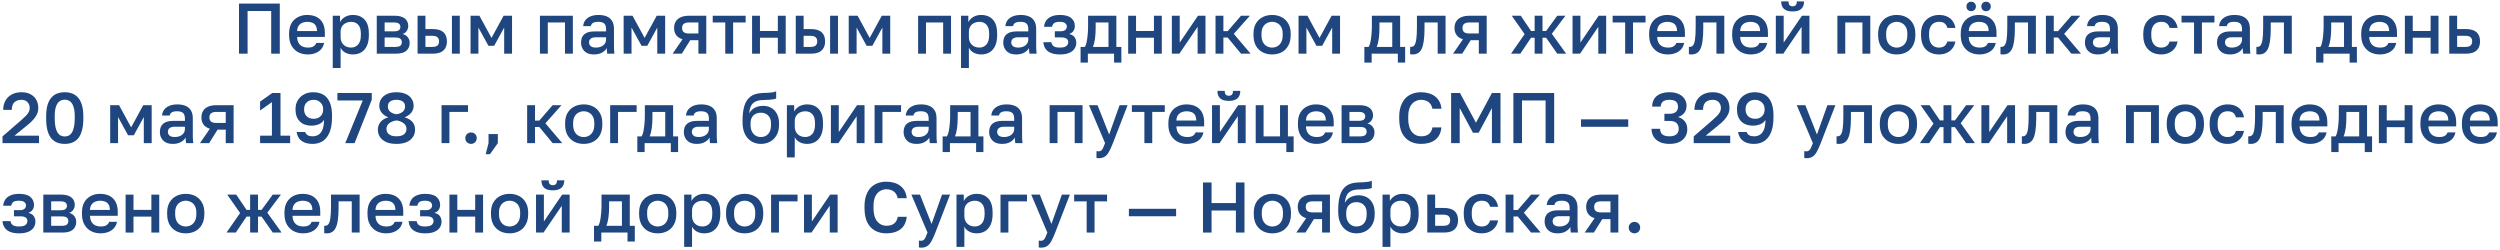 <?xml version="1.0" encoding="UTF-8"?> <svg xmlns="http://www.w3.org/2000/svg" width="559" height="56" viewBox="0 0 559 56" fill="none"><path d="M53.44 12V0.8H62.56V12H60.64V2.464H55.36V12H53.44Z" fill="#1F467F"></path><path d="M68.8 12.176C68.053 12.176 67.365 12.022 66.736 11.712C66.106 11.392 65.6 10.912 65.216 10.272C64.832 9.632 64.64 8.822 64.64 7.84V7.52C64.64 6.582 64.821 5.803 65.184 5.184C65.557 4.566 66.048 4.107 66.656 3.808C67.264 3.499 67.925 3.344 68.64 3.344C69.93 3.344 70.917 3.691 71.6 4.384C72.293 5.078 72.64 6.07 72.64 7.36V8.256H66.432C66.453 8.832 66.576 9.296 66.8 9.648C67.024 10 67.312 10.256 67.664 10.416C68.016 10.566 68.394 10.64 68.8 10.64C69.408 10.64 69.85 10.544 70.128 10.352C70.416 10.16 70.613 9.91 70.72 9.6H72.48C72.309 10.443 71.888 11.083 71.216 11.52C70.554 11.958 69.749 12.176 68.8 12.176ZM68.72 4.88C68.325 4.88 67.957 4.95 67.616 5.088C67.274 5.227 66.997 5.446 66.784 5.744C66.57 6.043 66.453 6.443 66.432 6.944H70.88C70.869 6.411 70.768 5.995 70.576 5.696C70.384 5.398 70.128 5.19 69.808 5.072C69.488 4.944 69.125 4.88 68.72 4.88Z" fill="#1F467F"></path><path d="M74.401 15.2V3.52H76.033V4.944C76.289 4.454 76.668 4.064 77.169 3.776C77.681 3.488 78.257 3.344 78.897 3.344C80.006 3.344 80.881 3.691 81.521 4.384C82.161 5.078 82.481 6.123 82.481 7.52V7.84C82.481 8.8 82.332 9.606 82.033 10.256C81.734 10.896 81.318 11.376 80.785 11.696C80.251 12.016 79.622 12.176 78.897 12.176C78.289 12.176 77.734 12.043 77.233 11.776C76.731 11.51 76.374 11.136 76.161 10.656V15.2H74.401ZM78.481 10.64C79.142 10.64 79.675 10.411 80.081 9.952C80.486 9.494 80.689 8.79 80.689 7.84V7.52C80.689 6.624 80.492 5.963 80.097 5.536C79.702 5.099 79.163 4.88 78.481 4.88C78.086 4.88 77.707 4.966 77.345 5.136C76.993 5.307 76.705 5.558 76.481 5.888C76.267 6.219 76.161 6.63 76.161 7.12V8.24C76.161 8.774 76.267 9.222 76.481 9.584C76.705 9.936 76.993 10.203 77.345 10.384C77.697 10.555 78.076 10.64 78.481 10.64Z" fill="#1F467F"></path><path d="M84.245 12V3.52H88.245C88.959 3.52 89.535 3.622 89.973 3.824C90.421 4.016 90.751 4.288 90.965 4.64C91.178 4.982 91.285 5.376 91.285 5.824C91.285 6.198 91.173 6.56 90.949 6.912C90.725 7.254 90.41 7.483 90.005 7.6C90.527 7.728 90.922 7.974 91.189 8.336C91.466 8.688 91.605 9.104 91.605 9.584C91.605 10.32 91.359 10.907 90.869 11.344C90.378 11.782 89.61 12 88.565 12H84.245ZM86.005 10.496H88.325C88.901 10.496 89.295 10.406 89.509 10.224C89.733 10.032 89.845 9.766 89.845 9.424C89.845 9.083 89.733 8.827 89.509 8.656C89.295 8.475 88.901 8.384 88.325 8.384H86.005V10.496ZM86.005 7.008H88.085C88.618 7.008 88.991 6.923 89.205 6.752C89.418 6.571 89.525 6.326 89.525 6.016C89.525 5.707 89.418 5.467 89.205 5.296C88.991 5.115 88.618 5.024 88.085 5.024H86.005V7.008Z" fill="#1F467F"></path><path d="M93.37 12V3.52H95.13V6.496H96.73C97.818 6.496 98.623 6.731 99.146 7.2C99.668 7.659 99.93 8.342 99.93 9.248C99.93 9.814 99.818 10.304 99.594 10.72C99.37 11.136 99.023 11.456 98.554 11.68C98.084 11.894 97.476 12 96.73 12H93.37ZM95.13 10.496H96.57C97.156 10.496 97.567 10.395 97.802 10.192C98.047 9.979 98.17 9.664 98.17 9.248C98.17 8.832 98.047 8.523 97.802 8.32C97.567 8.107 97.156 8 96.57 8H95.13V10.496ZM101.05 12V3.52H102.81V12H101.05Z" fill="#1F467F"></path><path d="M105.213 12V3.52H107.197L109.901 8.48L112.605 3.52H114.493V12H112.733V6.16L110.493 10.24H109.213L106.973 6.16V12H105.213Z" fill="#1F467F"></path><path d="M120.729 12V3.52H128.089V12H126.329V5.024H122.489V12H120.729Z" fill="#1F467F"></path><path d="M132.803 12.176C132.195 12.176 131.672 12.064 131.235 11.84C130.808 11.606 130.483 11.286 130.259 10.88C130.035 10.475 129.923 10.022 129.923 9.52C129.923 8.678 130.173 8.054 130.675 7.648C131.176 7.232 131.912 7.024 132.883 7.024H135.523V6.56C135.523 5.92 135.379 5.483 135.091 5.248C134.813 5.003 134.371 4.88 133.763 4.88C133.219 4.88 132.819 4.966 132.563 5.136C132.307 5.307 132.157 5.542 132.115 5.84H130.403C130.435 5.35 130.589 4.918 130.867 4.544C131.144 4.171 131.533 3.878 132.035 3.664C132.547 3.451 133.149 3.344 133.843 3.344C134.536 3.344 135.139 3.451 135.651 3.664C136.173 3.878 136.573 4.214 136.851 4.672C137.139 5.12 137.283 5.718 137.283 6.464V9.84C137.283 10.288 137.288 10.683 137.299 11.024C137.309 11.355 137.336 11.68 137.379 12H135.779C135.747 11.755 135.72 11.547 135.699 11.376C135.688 11.206 135.683 10.992 135.683 10.736C135.48 11.131 135.128 11.472 134.627 11.76C134.136 12.038 133.528 12.176 132.803 12.176ZM133.283 10.64C133.688 10.64 134.056 10.571 134.387 10.432C134.728 10.294 135 10.086 135.203 9.808C135.416 9.531 135.523 9.195 135.523 8.8V8.336H133.203C132.755 8.336 132.392 8.432 132.115 8.624C131.848 8.816 131.715 9.099 131.715 9.472C131.715 9.824 131.837 10.107 132.083 10.32C132.339 10.534 132.739 10.64 133.283 10.64Z" fill="#1F467F"></path><path d="M139.448 12V3.52H141.432L144.136 8.48L146.84 3.52H148.728V12H146.968V6.16L144.728 10.24H143.448L141.208 6.16V12H139.448Z" fill="#1F467F"></path><path d="M150.403 12L152.611 8.784C151.971 8.592 151.497 8.278 151.187 7.84C150.878 7.403 150.723 6.875 150.723 6.256C150.723 5.702 150.846 5.222 151.091 4.816C151.337 4.4 151.71 4.08 152.211 3.856C152.713 3.632 153.337 3.52 154.083 3.52H157.923V12H156.163V8.992H154.339L152.451 12H150.403ZM152.515 6.256C152.515 6.704 152.649 7.024 152.915 7.216C153.182 7.398 153.545 7.488 154.003 7.488H156.163V5.024H154.003C153.545 5.024 153.182 5.12 152.915 5.312C152.649 5.494 152.515 5.808 152.515 6.256Z" fill="#1F467F"></path><path d="M162.166 12V5.024H159.366V3.52H166.726V5.024H163.926V12H162.166Z" fill="#1F467F"></path><path d="M168.166 12V3.52H169.926V6.928H173.926V3.52H175.686V12H173.926V8.432H169.926V12H168.166Z" fill="#1F467F"></path><path d="M177.932 12V3.52H179.692V6.496H181.292C182.38 6.496 183.185 6.731 183.708 7.2C184.231 7.659 184.492 8.342 184.492 9.248C184.492 9.814 184.38 10.304 184.156 10.72C183.932 11.136 183.585 11.456 183.116 11.68C182.647 11.894 182.039 12 181.292 12H177.932ZM179.692 10.496H181.132C181.719 10.496 182.129 10.395 182.364 10.192C182.609 9.979 182.732 9.664 182.732 9.248C182.732 8.832 182.609 8.523 182.364 8.32C182.129 8.107 181.719 8 181.132 8H179.692V10.496ZM185.612 12V3.52H187.372V12H185.612Z" fill="#1F467F"></path><path d="M189.776 12V3.52H191.76L194.464 8.48L197.168 3.52H199.056V12H197.296V6.16L195.056 10.24H193.776L191.536 6.16V12H189.776Z" fill="#1F467F"></path><path d="M205.291 12V3.52H212.651V12H210.891V5.024H207.051V12H205.291Z" fill="#1F467F"></path><path d="M214.885 15.2V3.52H216.517V4.944C216.773 4.454 217.152 4.064 217.653 3.776C218.165 3.488 218.741 3.344 219.381 3.344C220.491 3.344 221.365 3.691 222.005 4.384C222.645 5.078 222.965 6.123 222.965 7.52V7.84C222.965 8.8 222.816 9.606 222.517 10.256C222.219 10.896 221.803 11.376 221.269 11.696C220.736 12.016 220.107 12.176 219.381 12.176C218.773 12.176 218.219 12.043 217.717 11.776C217.216 11.51 216.859 11.136 216.645 10.656V15.2H214.885ZM218.965 10.64C219.627 10.64 220.16 10.411 220.565 9.952C220.971 9.494 221.173 8.79 221.173 7.84V7.52C221.173 6.624 220.976 5.963 220.581 5.536C220.187 5.099 219.648 4.88 218.965 4.88C218.571 4.88 218.192 4.966 217.829 5.136C217.477 5.307 217.189 5.558 216.965 5.888C216.752 6.219 216.645 6.63 216.645 7.12V8.24C216.645 8.774 216.752 9.222 216.965 9.584C217.189 9.936 217.477 10.203 217.829 10.384C218.181 10.555 218.56 10.64 218.965 10.64Z" fill="#1F467F"></path><path d="M227.209 12.176C226.601 12.176 226.078 12.064 225.641 11.84C225.214 11.606 224.889 11.286 224.665 10.88C224.441 10.475 224.329 10.022 224.329 9.52C224.329 8.678 224.58 8.054 225.081 7.648C225.582 7.232 226.318 7.024 227.289 7.024H229.929V6.56C229.929 5.92 229.785 5.483 229.497 5.248C229.22 5.003 228.777 4.88 228.169 4.88C227.625 4.88 227.225 4.966 226.969 5.136C226.713 5.307 226.564 5.542 226.521 5.84H224.809C224.841 5.35 224.996 4.918 225.273 4.544C225.55 4.171 225.94 3.878 226.441 3.664C226.953 3.451 227.556 3.344 228.249 3.344C228.942 3.344 229.545 3.451 230.057 3.664C230.58 3.878 230.98 4.214 231.257 4.672C231.545 5.12 231.689 5.718 231.689 6.464V9.84C231.689 10.288 231.694 10.683 231.705 11.024C231.716 11.355 231.742 11.68 231.785 12H230.185C230.153 11.755 230.126 11.547 230.105 11.376C230.094 11.206 230.089 10.992 230.089 10.736C229.886 11.131 229.534 11.472 229.033 11.76C228.542 12.038 227.934 12.176 227.209 12.176ZM227.689 10.64C228.094 10.64 228.462 10.571 228.793 10.432C229.134 10.294 229.406 10.086 229.609 9.808C229.822 9.531 229.929 9.195 229.929 8.8V8.336H227.609C227.161 8.336 226.798 8.432 226.521 8.624C226.254 8.816 226.121 9.099 226.121 9.472C226.121 9.824 226.244 10.107 226.489 10.32C226.745 10.534 227.145 10.64 227.689 10.64Z" fill="#1F467F"></path><path d="M236.974 12.176C236.206 12.176 235.555 12.07 235.022 11.856C234.489 11.643 234.078 11.334 233.79 10.928C233.502 10.512 233.337 10.016 233.294 9.44H235.086C235.129 9.696 235.214 9.915 235.342 10.096C235.481 10.278 235.678 10.416 235.934 10.512C236.201 10.598 236.537 10.64 236.942 10.64C237.667 10.64 238.169 10.523 238.446 10.288C238.723 10.054 238.862 9.76 238.862 9.408C238.862 9.088 238.739 8.838 238.494 8.656C238.259 8.464 237.843 8.368 237.246 8.368H235.854V6.992H237.134C237.625 6.992 237.982 6.891 238.206 6.688C238.43 6.486 238.542 6.23 238.542 5.92C238.542 5.643 238.425 5.403 238.19 5.2C237.955 4.987 237.55 4.88 236.974 4.88C236.355 4.88 235.923 4.982 235.678 5.184C235.443 5.387 235.299 5.659 235.246 6H233.454C233.497 5.456 233.657 4.987 233.934 4.592C234.211 4.198 234.606 3.894 235.118 3.68C235.63 3.456 236.249 3.344 236.974 3.344C238.137 3.344 238.985 3.574 239.518 4.032C240.062 4.491 240.334 5.088 240.334 5.824C240.334 6.23 240.233 6.587 240.03 6.896C239.838 7.206 239.518 7.44 239.07 7.6C239.667 7.75 240.078 8 240.302 8.352C240.537 8.704 240.654 9.11 240.654 9.568C240.654 10.059 240.521 10.502 240.254 10.896C239.987 11.291 239.582 11.606 239.038 11.84C238.494 12.064 237.806 12.176 236.974 12.176Z" fill="#1F467F"></path><path d="M241.616 14V10.496H242.576C242.726 10.272 242.854 9.926 242.96 9.456C243.067 8.976 243.147 8.427 243.2 7.808C243.264 7.19 243.296 6.56 243.296 5.92V3.52H249.616V10.496H250.736V14H249.104V12H243.248V14H241.616ZM244.368 10.496H247.856V5.024H244.992V6.24C244.992 7.062 244.944 7.851 244.848 8.608C244.752 9.355 244.592 9.984 244.368 10.496Z" fill="#1F467F"></path><path d="M252.26 12V3.52H254.02V6.928H258.02V3.52H259.78V12H258.02V8.432H254.02V12H252.26Z" fill="#1F467F"></path><path d="M262.026 12V3.52H263.786V9.52L267.866 3.52H269.546V12H267.786V6L263.706 12H262.026Z" fill="#1F467F"></path><path d="M271.791 12V3.52H273.551V6.96H274.511L277.487 3.52H279.471L275.871 7.568L279.631 12H277.487L274.511 8.4H273.551V12H271.791Z" fill="#1F467F"></path><path d="M284.44 12.176C283.662 12.176 282.958 12.016 282.328 11.696C281.699 11.366 281.198 10.88 280.824 10.24C280.462 9.59 280.28 8.79 280.28 7.84V7.52C280.28 6.624 280.462 5.867 280.824 5.248C281.198 4.619 281.699 4.144 282.328 3.824C282.958 3.504 283.662 3.344 284.44 3.344C285.23 3.344 285.934 3.504 286.552 3.824C287.182 4.144 287.678 4.619 288.04 5.248C288.414 5.867 288.6 6.624 288.6 7.52V7.84C288.6 8.79 288.414 9.59 288.04 10.24C287.678 10.88 287.182 11.366 286.552 11.696C285.934 12.016 285.23 12.176 284.44 12.176ZM284.44 10.64C284.846 10.64 285.23 10.544 285.592 10.352C285.955 10.16 286.248 9.862 286.472 9.456C286.696 9.04 286.808 8.502 286.808 7.84V7.52C286.808 6.912 286.696 6.416 286.472 6.032C286.248 5.638 285.955 5.35 285.592 5.168C285.23 4.976 284.846 4.88 284.44 4.88C284.035 4.88 283.651 4.976 283.288 5.168C282.926 5.35 282.632 5.638 282.408 6.032C282.184 6.416 282.072 6.912 282.072 7.52V7.84C282.072 8.502 282.184 9.04 282.408 9.456C282.632 9.862 282.926 10.16 283.288 10.352C283.651 10.544 284.035 10.64 284.44 10.64Z" fill="#1F467F"></path><path d="M290.354 12V3.52H292.338L295.042 8.48L297.746 3.52H299.634V12H297.874V6.16L295.634 10.24H294.354L292.114 6.16V12H290.354Z" fill="#1F467F"></path><path d="M305.07 14V10.496H306.03C306.179 10.272 306.307 9.926 306.414 9.456C306.52 8.976 306.6 8.427 306.654 7.808C306.718 7.19 306.75 6.56 306.75 5.92V3.52H313.07V10.496H314.19V14H312.558V12H306.702V14H305.07ZM307.822 10.496H311.31V5.024H308.446V6.24C308.446 7.062 308.398 7.851 308.302 8.608C308.206 9.355 308.046 9.984 307.822 10.496Z" fill="#1F467F"></path><path d="M315.866 12.176C315.78 12.176 315.684 12.171 315.578 12.16C315.482 12.16 315.391 12.15 315.306 12.128V10.464C315.338 10.475 315.418 10.48 315.546 10.48C315.844 10.48 316.084 10.352 316.266 10.096C316.458 9.84 316.596 9.398 316.682 8.768C316.778 8.128 316.826 7.232 316.826 6.08V3.52H323.226V12H321.466V5.024H318.522V6.4C318.522 7.531 318.463 8.475 318.346 9.232C318.239 9.979 318.074 10.566 317.85 10.992C317.626 11.419 317.348 11.723 317.018 11.904C316.687 12.086 316.303 12.176 315.866 12.176Z" fill="#1F467F"></path><path d="M324.903 12L327.111 8.784C326.471 8.592 325.997 8.278 325.687 7.84C325.378 7.403 325.223 6.875 325.223 6.256C325.223 5.702 325.346 5.222 325.591 4.816C325.837 4.4 326.21 4.08 326.711 3.856C327.213 3.632 327.837 3.52 328.583 3.52H332.423V12H330.663V8.992H328.839L326.951 12H324.903ZM327.015 6.256C327.015 6.704 327.149 7.024 327.415 7.216C327.682 7.398 328.045 7.488 328.503 7.488H330.663V5.024H328.503C328.045 5.024 327.682 5.12 327.415 5.312C327.149 5.494 327.015 5.808 327.015 6.256Z" fill="#1F467F"></path><path d="M337.866 12L340.906 7.632L338.026 3.52H340.042L342.346 6.928H343.146V3.52H344.906V6.928H345.706L348.202 3.52H350.026L346.986 7.552L350.186 12H348.202L345.706 8.432H344.906V12H343.146V8.432H342.346L339.946 12H337.866Z" fill="#1F467F"></path><path d="M351.62 12V3.52H353.38V9.52L357.46 3.52H359.14V12H357.38V6L353.3 12H351.62Z" fill="#1F467F"></path><path d="M363.385 12V5.024H360.585V3.52H367.945V5.024H365.145V12H363.385Z" fill="#1F467F"></path><path d="M372.909 12.176C372.162 12.176 371.474 12.022 370.845 11.712C370.216 11.392 369.709 10.912 369.325 10.272C368.941 9.632 368.749 8.822 368.749 7.84V7.52C368.749 6.582 368.93 5.803 369.293 5.184C369.666 4.566 370.157 4.107 370.765 3.808C371.373 3.499 372.034 3.344 372.749 3.344C374.04 3.344 375.026 3.691 375.709 4.384C376.402 5.078 376.749 6.07 376.749 7.36V8.256H370.541C370.562 8.832 370.685 9.296 370.909 9.648C371.133 10 371.421 10.256 371.773 10.416C372.125 10.566 372.504 10.64 372.909 10.64C373.517 10.64 373.96 10.544 374.237 10.352C374.525 10.16 374.722 9.91 374.829 9.6H376.589C376.418 10.443 375.997 11.083 375.325 11.52C374.664 11.958 373.858 12.176 372.909 12.176ZM372.829 4.88C372.434 4.88 372.066 4.95 371.725 5.088C371.384 5.227 371.106 5.446 370.893 5.744C370.68 6.043 370.562 6.443 370.541 6.944H374.989C374.978 6.411 374.877 5.995 374.685 5.696C374.493 5.398 374.237 5.19 373.917 5.072C373.597 4.944 373.234 4.88 372.829 4.88Z" fill="#1F467F"></path><path d="M378.194 12.176C378.109 12.176 378.013 12.171 377.906 12.16C377.81 12.16 377.719 12.15 377.634 12.128V10.464C377.666 10.475 377.746 10.48 377.874 10.48C378.173 10.48 378.413 10.352 378.594 10.096C378.786 9.84 378.925 9.398 379.01 8.768C379.106 8.128 379.154 7.232 379.154 6.08V3.52H385.554V12H383.794V5.024H380.85V6.4C380.85 7.531 380.791 8.475 380.674 9.232C380.567 9.979 380.402 10.566 380.178 10.992C379.954 11.419 379.677 11.723 379.346 11.904C379.015 12.086 378.631 12.176 378.194 12.176Z" fill="#1F467F"></path><path d="M391.471 12.176C390.725 12.176 390.037 12.022 389.407 11.712C388.778 11.392 388.271 10.912 387.887 10.272C387.503 9.632 387.311 8.822 387.311 7.84V7.52C387.311 6.582 387.493 5.803 387.855 5.184C388.229 4.566 388.719 4.107 389.327 3.808C389.935 3.499 390.597 3.344 391.311 3.344C392.602 3.344 393.589 3.691 394.271 4.384C394.965 5.078 395.311 6.07 395.311 7.36V8.256H389.103C389.125 8.832 389.247 9.296 389.471 9.648C389.695 10 389.983 10.256 390.335 10.416C390.687 10.566 391.066 10.64 391.471 10.64C392.079 10.64 392.522 10.544 392.799 10.352C393.087 10.16 393.285 9.91 393.391 9.6H395.151C394.981 10.443 394.559 11.083 393.887 11.52C393.226 11.958 392.421 12.176 391.471 12.176ZM391.391 4.88C390.997 4.88 390.629 4.95 390.287 5.088C389.946 5.227 389.669 5.446 389.455 5.744C389.242 6.043 389.125 6.443 389.103 6.944H393.551C393.541 6.411 393.439 5.995 393.247 5.696C393.055 5.398 392.799 5.19 392.479 5.072C392.159 4.944 391.797 4.88 391.391 4.88Z" fill="#1F467F"></path><path d="M397.073 12V3.52H398.833V9.52L402.913 3.52H404.593V12H402.833V6L398.753 12H397.073ZM400.817 2.56C399.942 2.56 399.297 2.368 398.881 1.984C398.475 1.59 398.273 1.035 398.273 0.32H399.905C399.905 0.704 399.979 0.982 400.129 1.152C400.289 1.323 400.523 1.408 400.833 1.408C401.142 1.408 401.371 1.323 401.521 1.152C401.681 0.982 401.761 0.704 401.761 0.32H403.393C403.393 1.035 403.185 1.59 402.769 1.984C402.353 2.368 401.702 2.56 400.817 2.56Z" fill="#1F467F"></path><path d="M410.838 12V3.52H418.198V12H416.438V5.024H412.598V12H410.838Z" fill="#1F467F"></path><path d="M424.112 12.176C423.333 12.176 422.629 12.016 422 11.696C421.371 11.366 420.869 10.88 420.496 10.24C420.133 9.59 419.952 8.79 419.952 7.84V7.52C419.952 6.624 420.133 5.867 420.496 5.248C420.869 4.619 421.371 4.144 422 3.824C422.629 3.504 423.333 3.344 424.112 3.344C424.901 3.344 425.605 3.504 426.224 3.824C426.853 4.144 427.349 4.619 427.712 5.248C428.085 5.867 428.272 6.624 428.272 7.52V7.84C428.272 8.79 428.085 9.59 427.712 10.24C427.349 10.88 426.853 11.366 426.224 11.696C425.605 12.016 424.901 12.176 424.112 12.176ZM424.112 10.64C424.517 10.64 424.901 10.544 425.264 10.352C425.627 10.16 425.92 9.862 426.144 9.456C426.368 9.04 426.48 8.502 426.48 7.84V7.52C426.48 6.912 426.368 6.416 426.144 6.032C425.92 5.638 425.627 5.35 425.264 5.168C424.901 4.976 424.517 4.88 424.112 4.88C423.707 4.88 423.323 4.976 422.96 5.168C422.597 5.35 422.304 5.638 422.08 6.032C421.856 6.416 421.744 6.912 421.744 7.52V7.84C421.744 8.502 421.856 9.04 422.08 9.456C422.304 9.862 422.597 10.16 422.96 10.352C423.323 10.544 423.707 10.64 424.112 10.64Z" fill="#1F467F"></path><path d="M433.546 12.176C432.788 12.176 432.106 12.016 431.498 11.696C430.89 11.376 430.41 10.896 430.058 10.256C429.716 9.616 429.546 8.811 429.546 7.84V7.52C429.546 6.603 429.727 5.835 430.09 5.216C430.463 4.598 430.954 4.134 431.562 3.824C432.17 3.504 432.831 3.344 433.546 3.344C434.292 3.344 434.922 3.472 435.434 3.728C435.956 3.984 436.362 4.331 436.65 4.768C436.948 5.206 437.14 5.696 437.226 6.24H435.434C435.327 5.846 435.135 5.52 434.858 5.264C434.58 5.008 434.143 4.88 433.546 4.88C433.151 4.88 432.783 4.971 432.442 5.152C432.111 5.334 431.844 5.622 431.642 6.016C431.439 6.4 431.338 6.902 431.338 7.52V7.84C431.338 8.512 431.439 9.056 431.642 9.472C431.844 9.878 432.111 10.176 432.442 10.368C432.783 10.55 433.151 10.64 433.546 10.64C434.047 10.64 434.452 10.528 434.762 10.304C435.071 10.08 435.295 9.739 435.434 9.28H437.226C437.119 9.878 436.895 10.395 436.554 10.832C436.223 11.259 435.802 11.59 435.29 11.824C434.778 12.059 434.196 12.176 433.546 12.176Z" fill="#1F467F"></path><path d="M442.581 12.176C441.834 12.176 441.146 12.022 440.517 11.712C439.887 11.392 439.381 10.912 438.997 10.272C438.613 9.632 438.421 8.822 438.421 7.84V7.52C438.421 6.582 438.602 5.803 438.965 5.184C439.338 4.566 439.829 4.107 440.437 3.808C441.045 3.499 441.706 3.344 442.421 3.344C443.711 3.344 444.698 3.691 445.381 4.384C446.074 5.078 446.421 6.07 446.421 7.36V8.256H440.213C440.234 8.832 440.357 9.296 440.581 9.648C440.805 10 441.093 10.256 441.445 10.416C441.797 10.566 442.175 10.64 442.581 10.64C443.189 10.64 443.631 10.544 443.909 10.352C444.197 10.16 444.394 9.91 444.501 9.6H446.261C446.09 10.443 445.669 11.083 444.997 11.52C444.335 11.958 443.53 12.176 442.581 12.176ZM442.501 4.88C442.106 4.88 441.738 4.95 441.397 5.088C441.055 5.227 440.778 5.446 440.565 5.744C440.351 6.043 440.234 6.443 440.213 6.944H444.661C444.65 6.411 444.549 5.995 444.357 5.696C444.165 5.398 443.909 5.19 443.589 5.072C443.269 4.944 442.906 4.88 442.501 4.88ZM440.757 2.496C440.447 2.496 440.191 2.4 439.989 2.208C439.797 2.006 439.701 1.75 439.701 1.44C439.701 1.131 439.797 0.88 439.989 0.688C440.191 0.486 440.447 0.384 440.757 0.384C441.066 0.384 441.317 0.486 441.509 0.688C441.711 0.88 441.813 1.131 441.813 1.44C441.813 1.75 441.711 2.006 441.509 2.208C441.317 2.4 441.066 2.496 440.757 2.496ZM444.085 2.496C443.775 2.496 443.52 2.4 443.317 2.208C443.125 2.006 443.029 1.75 443.029 1.44C443.029 1.131 443.125 0.88 443.317 0.688C443.52 0.486 443.775 0.384 444.085 0.384C444.394 0.384 444.645 0.486 444.837 0.688C445.039 0.88 445.141 1.131 445.141 1.44C445.141 1.75 445.039 2.006 444.837 2.208C444.645 2.4 444.394 2.496 444.085 2.496Z" fill="#1F467F"></path><path d="M447.866 12.176C447.78 12.176 447.684 12.171 447.578 12.16C447.482 12.16 447.391 12.15 447.306 12.128V10.464C447.338 10.475 447.418 10.48 447.546 10.48C447.844 10.48 448.084 10.352 448.266 10.096C448.458 9.84 448.596 9.398 448.682 8.768C448.778 8.128 448.826 7.232 448.826 6.08V3.52H455.226V12H453.466V5.024H450.522V6.4C450.522 7.531 450.463 8.475 450.346 9.232C450.239 9.979 450.074 10.566 449.85 10.992C449.626 11.419 449.348 11.723 449.018 11.904C448.687 12.086 448.303 12.176 447.866 12.176Z" fill="#1F467F"></path><path d="M457.463 12V3.52H459.223V6.96H460.183L463.159 3.52H465.143L461.543 7.568L465.303 12H463.159L460.183 8.4H459.223V12H457.463Z" fill="#1F467F"></path><path d="M469.068 12.176C468.46 12.176 467.938 12.064 467.5 11.84C467.074 11.606 466.748 11.286 466.524 10.88C466.3 10.475 466.188 10.022 466.188 9.52C466.188 8.678 466.439 8.054 466.94 7.648C467.442 7.232 468.178 7.024 469.148 7.024H471.788V6.56C471.788 5.92 471.644 5.483 471.356 5.248C471.079 5.003 470.636 4.88 470.028 4.88C469.484 4.88 469.084 4.966 468.828 5.136C468.572 5.307 468.423 5.542 468.38 5.84H466.668C466.7 5.35 466.855 4.918 467.132 4.544C467.41 4.171 467.799 3.878 468.3 3.664C468.812 3.451 469.415 3.344 470.108 3.344C470.802 3.344 471.404 3.451 471.916 3.664C472.439 3.878 472.839 4.214 473.116 4.672C473.404 5.12 473.548 5.718 473.548 6.464V9.84C473.548 10.288 473.554 10.683 473.564 11.024C473.575 11.355 473.602 11.68 473.644 12H472.044C472.012 11.755 471.986 11.547 471.964 11.376C471.954 11.206 471.948 10.992 471.948 10.736C471.746 11.131 471.394 11.472 470.892 11.76C470.402 12.038 469.794 12.176 469.068 12.176ZM469.548 10.64C469.954 10.64 470.322 10.571 470.652 10.432C470.994 10.294 471.266 10.086 471.468 9.808C471.682 9.531 471.788 9.195 471.788 8.8V8.336H469.468C469.02 8.336 468.658 8.432 468.38 8.624C468.114 8.816 467.98 9.099 467.98 9.472C467.98 9.824 468.103 10.107 468.348 10.32C468.604 10.534 469.004 10.64 469.548 10.64Z" fill="#1F467F"></path><path d="M483.233 12.176C482.476 12.176 481.793 12.016 481.185 11.696C480.577 11.376 480.097 10.896 479.745 10.256C479.404 9.616 479.233 8.811 479.233 7.84V7.52C479.233 6.603 479.415 5.835 479.777 5.216C480.151 4.598 480.641 4.134 481.249 3.824C481.857 3.504 482.519 3.344 483.233 3.344C483.98 3.344 484.609 3.472 485.121 3.728C485.644 3.984 486.049 4.331 486.337 4.768C486.636 5.206 486.828 5.696 486.913 6.24H485.121C485.015 5.846 484.823 5.52 484.545 5.264C484.268 5.008 483.831 4.88 483.233 4.88C482.839 4.88 482.471 4.971 482.129 5.152C481.799 5.334 481.532 5.622 481.329 6.016C481.127 6.4 481.025 6.902 481.025 7.52V7.84C481.025 8.512 481.127 9.056 481.329 9.472C481.532 9.878 481.799 10.176 482.129 10.368C482.471 10.55 482.839 10.64 483.233 10.64C483.735 10.64 484.14 10.528 484.449 10.304C484.759 10.08 484.983 9.739 485.121 9.28H486.913C486.807 9.878 486.583 10.395 486.241 10.832C485.911 11.259 485.489 11.59 484.977 11.824C484.465 12.059 483.884 12.176 483.233 12.176Z" fill="#1F467F"></path><path d="M490.588 12V5.024H487.788V3.52H495.148V5.024H492.348V12H490.588Z" fill="#1F467F"></path><path d="M498.6 12.176C497.992 12.176 497.469 12.064 497.032 11.84C496.605 11.606 496.28 11.286 496.056 10.88C495.832 10.475 495.72 10.022 495.72 9.52C495.72 8.678 495.97 8.054 496.472 7.648C496.973 7.232 497.709 7.024 498.68 7.024H501.32V6.56C501.32 5.92 501.176 5.483 500.888 5.248C500.61 5.003 500.168 4.88 499.56 4.88C499.016 4.88 498.616 4.966 498.36 5.136C498.104 5.307 497.954 5.542 497.912 5.84H496.2C496.232 5.35 496.386 4.918 496.664 4.544C496.941 4.171 497.33 3.878 497.832 3.664C498.344 3.451 498.946 3.344 499.64 3.344C500.333 3.344 500.936 3.451 501.448 3.664C501.97 3.878 502.37 4.214 502.648 4.672C502.936 5.12 503.08 5.718 503.08 6.464V9.84C503.08 10.288 503.085 10.683 503.096 11.024C503.106 11.355 503.133 11.68 503.176 12H501.576C501.544 11.755 501.517 11.547 501.496 11.376C501.485 11.206 501.48 10.992 501.48 10.736C501.277 11.131 500.925 11.472 500.424 11.76C499.933 12.038 499.325 12.176 498.6 12.176ZM499.08 10.64C499.485 10.64 499.853 10.571 500.184 10.432C500.525 10.294 500.797 10.086 501 9.808C501.213 9.531 501.32 9.195 501.32 8.8V8.336H499C498.552 8.336 498.189 8.432 497.912 8.624C497.645 8.816 497.512 9.099 497.512 9.472C497.512 9.824 497.634 10.107 497.88 10.32C498.136 10.534 498.536 10.64 499.08 10.64Z" fill="#1F467F"></path><path d="M505.085 12.176C504.999 12.176 504.903 12.171 504.797 12.16C504.701 12.16 504.61 12.15 504.525 12.128V10.464C504.557 10.475 504.637 10.48 504.765 10.48C505.063 10.48 505.303 10.352 505.485 10.096C505.677 9.84 505.815 9.398 505.901 8.768C505.997 8.128 506.045 7.232 506.045 6.08V3.52H512.445V12H510.685V5.024H507.741V6.4C507.741 7.531 507.682 8.475 507.565 9.232C507.458 9.979 507.293 10.566 507.069 10.992C506.845 11.419 506.567 11.723 506.237 11.904C505.906 12.086 505.522 12.176 505.085 12.176Z" fill="#1F467F"></path><path d="M517.882 14V10.496H518.842C518.991 10.272 519.119 9.926 519.226 9.456C519.333 8.976 519.413 8.427 519.466 7.808C519.53 7.19 519.562 6.56 519.562 5.92V3.52H525.882V10.496H527.002V14H525.37V12H519.514V14H517.882ZM520.634 10.496H524.122V5.024H521.258V6.24C521.258 7.062 521.21 7.851 521.114 8.608C521.018 9.355 520.858 9.984 520.634 10.496Z" fill="#1F467F"></path><path d="M532.128 12.176C531.381 12.176 530.693 12.022 530.064 11.712C529.434 11.392 528.928 10.912 528.544 10.272C528.16 9.632 527.968 8.822 527.968 7.84V7.52C527.968 6.582 528.149 5.803 528.512 5.184C528.885 4.566 529.376 4.107 529.984 3.808C530.592 3.499 531.253 3.344 531.968 3.344C533.258 3.344 534.245 3.691 534.928 4.384C535.621 5.078 535.968 6.07 535.968 7.36V8.256H529.76C529.781 8.832 529.904 9.296 530.128 9.648C530.352 10 530.64 10.256 530.992 10.416C531.344 10.566 531.722 10.64 532.128 10.64C532.736 10.64 533.178 10.544 533.456 10.352C533.744 10.16 533.941 9.91 534.048 9.6H535.808C535.637 10.443 535.216 11.083 534.544 11.52C533.882 11.958 533.077 12.176 532.128 12.176ZM532.048 4.88C531.653 4.88 531.285 4.95 530.944 5.088C530.602 5.227 530.325 5.446 530.112 5.744C529.898 6.043 529.781 6.443 529.76 6.944H534.208C534.197 6.411 534.096 5.995 533.904 5.696C533.712 5.398 533.456 5.19 533.136 5.072C532.816 4.944 532.453 4.88 532.048 4.88Z" fill="#1F467F"></path><path d="M537.729 12V3.52H539.489V6.928H543.489V3.52H545.249V12H543.489V8.432H539.489V12H537.729Z" fill="#1F467F"></path><path d="M547.655 12V3.52H549.415V6.496H551.335C552.423 6.496 553.228 6.731 553.751 7.2C554.273 7.659 554.535 8.342 554.535 9.248C554.535 9.814 554.423 10.304 554.199 10.72C553.975 11.136 553.628 11.456 553.159 11.68C552.689 11.894 552.081 12 551.335 12H547.655ZM549.415 10.496H551.175C551.761 10.496 552.172 10.395 552.407 10.192C552.652 9.979 552.775 9.664 552.775 9.248C552.775 8.832 552.652 8.523 552.407 8.32C552.172 8.107 551.761 8 551.175 8H549.415V10.496Z" fill="#1F467F"></path><path d="M0.56 32V30.496L4.736 26.88C5.194 26.475 5.562 26.128 5.84 25.84C6.117 25.542 6.32 25.264 6.448 25.008C6.576 24.742 6.64 24.459 6.64 24.16C6.64 23.616 6.474 23.174 6.144 22.832C5.824 22.491 5.376 22.32 4.8 22.32C4.117 22.32 3.584 22.507 3.2 22.88C2.826 23.243 2.64 23.803 2.64 24.56H0.72C0.72 23.771 0.885 23.083 1.216 22.496C1.557 21.899 2.032 21.44 2.64 21.12C3.248 20.79 3.968 20.624 4.8 20.624C5.61 20.624 6.293 20.779 6.848 21.088C7.413 21.387 7.84 21.803 8.128 22.336C8.416 22.87 8.56 23.478 8.56 24.16C8.56 24.662 8.453 25.136 8.24 25.584C8.026 26.022 7.733 26.443 7.36 26.848C6.997 27.243 6.57 27.632 6.08 28.016L3.232 30.336H8.72V32H0.56Z" fill="#1F467F"></path><path d="M14.477 32.176C13.89 32.176 13.341 32.086 12.829 31.904C12.328 31.712 11.885 31.403 11.501 30.976C11.128 30.539 10.834 29.947 10.621 29.2C10.418 28.454 10.317 27.52 10.317 26.4V26.08C10.317 25.046 10.418 24.182 10.621 23.488C10.834 22.784 11.128 22.224 11.501 21.808C11.885 21.382 12.328 21.078 12.829 20.896C13.341 20.715 13.89 20.624 14.477 20.624C15.064 20.624 15.608 20.715 16.109 20.896C16.621 21.078 17.064 21.382 17.437 21.808C17.821 22.224 18.114 22.784 18.317 23.488C18.53 24.182 18.637 25.046 18.637 26.08V26.4C18.637 27.52 18.53 28.454 18.317 29.2C18.114 29.947 17.821 30.539 17.437 30.976C17.064 31.403 16.621 31.712 16.109 31.904C15.608 32.086 15.064 32.176 14.477 32.176ZM14.477 30.512C14.776 30.512 15.058 30.454 15.325 30.336C15.592 30.219 15.826 30.011 16.029 29.712C16.242 29.403 16.408 28.982 16.525 28.448C16.653 27.915 16.717 27.232 16.717 26.4V26.08C16.717 25.078 16.61 24.304 16.397 23.76C16.194 23.206 15.922 22.822 15.581 22.608C15.24 22.395 14.872 22.288 14.477 22.288C14.082 22.288 13.714 22.395 13.373 22.608C13.032 22.822 12.754 23.206 12.541 23.76C12.338 24.304 12.237 25.078 12.237 26.08V26.4C12.237 27.232 12.296 27.915 12.413 28.448C12.541 28.982 12.706 29.403 12.909 29.712C13.122 30.011 13.362 30.219 13.629 30.336C13.896 30.454 14.178 30.512 14.477 30.512Z" fill="#1F467F"></path><path d="M24.635 32V23.52H26.619L29.323 28.48L32.027 23.52H33.915V32H32.155V26.16L29.915 30.24H28.635L26.395 26.16V32H24.635Z" fill="#1F467F"></path><path d="M38.631 32.176C38.023 32.176 37.5 32.064 37.063 31.84C36.636 31.606 36.311 31.286 36.087 30.88C35.863 30.475 35.751 30.022 35.751 29.52C35.751 28.678 36.002 28.054 36.503 27.648C37.004 27.232 37.74 27.024 38.711 27.024H41.351V26.56C41.351 25.92 41.207 25.483 40.919 25.248C40.642 25.003 40.199 24.88 39.591 24.88C39.047 24.88 38.647 24.966 38.391 25.136C38.135 25.307 37.986 25.542 37.943 25.84H36.231C36.263 25.35 36.417 24.918 36.695 24.544C36.972 24.171 37.361 23.878 37.863 23.664C38.375 23.451 38.977 23.344 39.671 23.344C40.364 23.344 40.967 23.451 41.479 23.664C42.002 23.878 42.401 24.214 42.679 24.672C42.967 25.12 43.111 25.718 43.111 26.464V29.84C43.111 30.288 43.116 30.683 43.127 31.024C43.138 31.355 43.164 31.68 43.207 32H41.607C41.575 31.755 41.548 31.547 41.527 31.376C41.516 31.206 41.511 30.992 41.511 30.736C41.308 31.131 40.956 31.472 40.455 31.76C39.964 32.038 39.356 32.176 38.631 32.176ZM39.111 30.64C39.516 30.64 39.884 30.571 40.215 30.432C40.556 30.294 40.828 30.086 41.031 29.808C41.244 29.531 41.351 29.195 41.351 28.8V28.336H39.031C38.583 28.336 38.22 28.432 37.943 28.624C37.676 28.816 37.543 29.099 37.543 29.472C37.543 29.824 37.666 30.107 37.911 30.32C38.167 30.534 38.567 30.64 39.111 30.64Z" fill="#1F467F"></path><path d="M44.716 32L46.924 28.784C46.284 28.592 45.809 28.278 45.5 27.84C45.191 27.403 45.036 26.875 45.036 26.256C45.036 25.702 45.158 25.222 45.404 24.816C45.649 24.4 46.023 24.08 46.524 23.856C47.025 23.632 47.649 23.52 48.396 23.52H52.236V32H50.476V28.992H48.652L46.764 32H44.716ZM46.828 26.256C46.828 26.704 46.961 27.024 47.228 27.216C47.495 27.398 47.857 27.488 48.316 27.488H50.476V25.024H48.316C47.857 25.024 47.495 25.12 47.228 25.312C46.961 25.494 46.828 25.808 46.828 26.256Z" fill="#1F467F"></path><path d="M58.159 32V30.336H60.799V22.832L58.159 24.704V22.72L60.863 20.8H62.719V30.336H64.879V32H58.159Z" fill="#1F467F"></path><path d="M69.921 32.176C69.27 32.176 68.694 32.086 68.193 31.904C67.692 31.712 67.281 31.424 66.961 31.04C66.641 30.646 66.427 30.139 66.321 29.52H68.241C68.358 29.862 68.555 30.107 68.833 30.256C69.11 30.406 69.473 30.48 69.921 30.48C70.369 30.48 70.779 30.374 71.153 30.16C71.537 29.947 71.846 29.574 72.081 29.04C72.316 28.507 72.438 27.76 72.449 26.8C72.171 27.27 71.766 27.606 71.233 27.808C70.71 28 70.193 28.096 69.681 28.096C68.934 28.096 68.289 27.958 67.745 27.68C67.212 27.392 66.801 26.982 66.513 26.448C66.225 25.915 66.081 25.275 66.081 24.528V24.368C66.081 23.622 66.251 22.971 66.593 22.416C66.934 21.851 67.398 21.414 67.985 21.104C68.582 20.784 69.254 20.624 70.001 20.624C70.897 20.624 71.659 20.806 72.289 21.168C72.918 21.531 73.398 22.096 73.729 22.864C74.07 23.632 74.241 24.624 74.241 25.84V26.16C74.241 27.611 74.049 28.779 73.665 29.664C73.281 30.539 72.763 31.179 72.113 31.584C71.462 31.979 70.731 32.176 69.921 32.176ZM70.129 26.56C70.769 26.56 71.281 26.374 71.665 26C72.059 25.616 72.257 25.126 72.257 24.528V24.368C72.257 23.782 72.054 23.296 71.649 22.912C71.254 22.518 70.748 22.32 70.129 22.32C69.489 22.32 68.972 22.512 68.577 22.896C68.193 23.27 68.001 23.76 68.001 24.368V24.528C68.001 25.126 68.193 25.616 68.577 26C68.972 26.374 69.489 26.56 70.129 26.56Z" fill="#1F467F"></path><path d="M77.205 32L81.109 22.464H75.445V20.8H83.125V22.304L79.285 32H77.205Z" fill="#1F467F"></path><path d="M88.647 32.176C87.751 32.176 86.994 32.043 86.375 31.776C85.756 31.499 85.287 31.12 84.967 30.64C84.647 30.16 84.487 29.611 84.487 28.992C84.487 28.352 84.684 27.787 85.079 27.296C85.484 26.795 86.071 26.438 86.839 26.224C86.274 26.032 85.794 25.712 85.399 25.264C85.004 24.816 84.807 24.272 84.807 23.632C84.807 23.056 84.956 22.544 85.255 22.096C85.554 21.638 85.986 21.28 86.551 21.024C87.127 20.758 87.826 20.624 88.647 20.624C89.479 20.624 90.178 20.758 90.743 21.024C91.319 21.28 91.751 21.638 92.039 22.096C92.338 22.544 92.487 23.056 92.487 23.632C92.487 24.272 92.295 24.811 91.911 25.248C91.527 25.686 91.047 26.011 90.471 26.224C91.25 26.47 91.831 26.816 92.215 27.264C92.61 27.712 92.807 28.288 92.807 28.992C92.807 29.611 92.647 30.16 92.327 30.64C92.007 31.12 91.538 31.499 90.919 31.776C90.3 32.043 89.543 32.176 88.647 32.176ZM88.647 30.48C89.159 30.48 89.58 30.411 89.911 30.272C90.242 30.134 90.487 29.942 90.647 29.696C90.807 29.451 90.887 29.168 90.887 28.848C90.887 28.304 90.674 27.872 90.247 27.552C89.82 27.222 89.287 27.014 88.647 26.928C88.007 27.014 87.474 27.222 87.047 27.552C86.62 27.872 86.407 28.304 86.407 28.848C86.407 29.168 86.492 29.451 86.663 29.696C86.834 29.942 87.084 30.134 87.415 30.272C87.746 30.411 88.156 30.48 88.647 30.48ZM88.647 25.552C89.212 25.467 89.671 25.286 90.023 25.008C90.386 24.731 90.567 24.32 90.567 23.776C90.567 23.296 90.391 22.934 90.039 22.688C89.698 22.443 89.234 22.32 88.647 22.32C88.06 22.32 87.591 22.443 87.239 22.688C86.898 22.923 86.727 23.286 86.727 23.776C86.727 24.32 86.908 24.731 87.271 25.008C87.634 25.286 88.092 25.467 88.647 25.552Z" fill="#1F467F"></path><path d="M98.729 32V23.52H104.649V25.024H100.489V32H98.729Z" fill="#1F467F"></path><path d="M105.323 32.176C105.089 32.176 104.87 32.118 104.667 32C104.475 31.894 104.321 31.744 104.203 31.552C104.097 31.35 104.043 31.131 104.043 30.896C104.043 30.523 104.166 30.219 104.411 29.984C104.657 29.739 104.961 29.616 105.323 29.616C105.686 29.616 105.99 29.739 106.235 29.984C106.481 30.219 106.603 30.523 106.603 30.896C106.603 31.131 106.545 31.35 106.427 31.552C106.321 31.744 106.171 31.894 105.979 32C105.787 32.118 105.569 32.176 105.323 32.176Z" fill="#1F467F"></path><path d="M108.596 34.48L109.236 32V29.984H111.316V32L109.556 34.48H108.596Z" fill="#1F467F"></path><path d="M117.87 32V23.52H119.63V26.96H120.59L123.566 23.52H125.55L121.95 27.568L125.71 32H123.566L120.59 28.4H119.63V32H117.87Z" fill="#1F467F"></path><path d="M130.518 32.176C129.74 32.176 129.036 32.016 128.406 31.696C127.777 31.366 127.276 30.88 126.902 30.24C126.54 29.59 126.358 28.79 126.358 27.84V27.52C126.358 26.624 126.54 25.867 126.902 25.248C127.276 24.619 127.777 24.144 128.406 23.824C129.036 23.504 129.74 23.344 130.518 23.344C131.308 23.344 132.012 23.504 132.63 23.824C133.26 24.144 133.756 24.619 134.118 25.248C134.492 25.867 134.678 26.624 134.678 27.52V27.84C134.678 28.79 134.492 29.59 134.118 30.24C133.756 30.88 133.26 31.366 132.63 31.696C132.012 32.016 131.308 32.176 130.518 32.176ZM130.518 30.64C130.924 30.64 131.308 30.544 131.67 30.352C132.033 30.16 132.326 29.862 132.55 29.456C132.774 29.04 132.886 28.502 132.886 27.84V27.52C132.886 26.912 132.774 26.416 132.55 26.032C132.326 25.638 132.033 25.35 131.67 25.168C131.308 24.976 130.924 24.88 130.518 24.88C130.113 24.88 129.729 24.976 129.366 25.168C129.004 25.35 128.71 25.638 128.486 26.032C128.262 26.416 128.15 26.912 128.15 27.52V27.84C128.15 28.502 128.262 29.04 128.486 29.456C128.71 29.862 129.004 30.16 129.366 30.352C129.729 30.544 130.113 30.64 130.518 30.64Z" fill="#1F467F"></path><path d="M136.432 32V23.52H142.352V25.024H138.192V32H136.432Z" fill="#1F467F"></path><path d="M142.507 34V30.496H143.467C143.616 30.272 143.744 29.926 143.851 29.456C143.958 28.976 144.038 28.427 144.091 27.808C144.155 27.19 144.187 26.56 144.187 25.92V23.52H150.507V30.496H151.627V34H149.995V32H144.139V34H142.507ZM145.259 30.496H148.747V25.024H145.883V26.24C145.883 27.062 145.835 27.851 145.739 28.608C145.643 29.355 145.483 29.984 145.259 30.496Z" fill="#1F467F"></path><path d="M155.787 32.176C155.179 32.176 154.656 32.064 154.219 31.84C153.792 31.606 153.467 31.286 153.243 30.88C153.019 30.475 152.907 30.022 152.907 29.52C152.907 28.678 153.158 28.054 153.659 27.648C154.16 27.232 154.896 27.024 155.867 27.024H158.507V26.56C158.507 25.92 158.363 25.483 158.075 25.248C157.798 25.003 157.355 24.88 156.747 24.88C156.203 24.88 155.803 24.966 155.547 25.136C155.291 25.307 155.142 25.542 155.099 25.84H153.387C153.419 25.35 153.574 24.918 153.851 24.544C154.128 24.171 154.518 23.878 155.019 23.664C155.531 23.451 156.134 23.344 156.827 23.344C157.52 23.344 158.123 23.451 158.635 23.664C159.158 23.878 159.558 24.214 159.835 24.672C160.123 25.12 160.267 25.718 160.267 26.464V29.84C160.267 30.288 160.272 30.683 160.283 31.024C160.294 31.355 160.32 31.68 160.363 32H158.763C158.731 31.755 158.704 31.547 158.683 31.376C158.672 31.206 158.667 30.992 158.667 30.736C158.464 31.131 158.112 31.472 157.611 31.76C157.12 32.038 156.512 32.176 155.787 32.176ZM156.267 30.64C156.672 30.64 157.04 30.571 157.371 30.432C157.712 30.294 157.984 30.086 158.187 29.808C158.4 29.531 158.507 29.195 158.507 28.8V28.336H156.187C155.739 28.336 155.376 28.432 155.099 28.624C154.832 28.816 154.699 29.099 154.699 29.472C154.699 29.824 154.822 30.107 155.067 30.32C155.323 30.534 155.723 30.64 156.267 30.64Z" fill="#1F467F"></path><path d="M170.112 32.176C169.344 32.176 168.651 31.99 168.032 31.616C167.413 31.243 166.923 30.694 166.56 29.968C166.208 29.243 166.032 28.363 166.032 27.328V27.008C166.032 25.728 166.16 24.64 166.416 23.744C166.683 22.838 167.131 22.134 167.76 21.632C168.4 21.131 169.275 20.854 170.384 20.8C170.832 20.779 171.253 20.763 171.648 20.752C172.043 20.731 172.4 20.699 172.72 20.656C173.04 20.603 173.317 20.518 173.552 20.4V22.016C173.445 22.08 173.269 22.139 173.024 22.192C172.789 22.235 172.475 22.272 172.08 22.304C171.685 22.326 171.2 22.347 170.624 22.368C169.963 22.379 169.413 22.486 168.976 22.688C168.539 22.88 168.203 23.19 167.968 23.616C167.733 24.043 167.584 24.624 167.52 25.36C167.691 25.019 167.92 24.726 168.208 24.48C168.496 24.224 168.843 24.027 169.248 23.888C169.653 23.739 170.101 23.664 170.592 23.664C171.296 23.664 171.92 23.819 172.464 24.128C173.008 24.438 173.429 24.886 173.728 25.472C174.037 26.048 174.192 26.747 174.192 27.568V27.936C174.192 28.822 174.011 29.584 173.648 30.224C173.296 30.854 172.811 31.339 172.192 31.68C171.584 32.011 170.891 32.176 170.112 32.176ZM170.112 30.64C170.805 30.64 171.36 30.411 171.776 29.952C172.192 29.494 172.4 28.822 172.4 27.936V27.568C172.4 26.822 172.187 26.24 171.76 25.824C171.344 25.408 170.795 25.2 170.112 25.2C169.429 25.2 168.875 25.408 168.448 25.824C168.032 26.23 167.824 26.811 167.824 27.568V27.936C167.824 28.502 167.925 28.987 168.128 29.392C168.331 29.798 168.603 30.107 168.944 30.32C169.296 30.534 169.685 30.64 170.112 30.64Z" fill="#1F467F"></path><path d="M175.948 35.2V23.52H177.58V24.944C177.836 24.454 178.214 24.064 178.716 23.776C179.228 23.488 179.804 23.344 180.444 23.344C181.553 23.344 182.428 23.691 183.068 24.384C183.708 25.078 184.028 26.123 184.028 27.52V27.84C184.028 28.8 183.878 29.606 183.58 30.256C183.281 30.896 182.865 31.376 182.332 31.696C181.798 32.016 181.169 32.176 180.444 32.176C179.836 32.176 179.281 32.043 178.78 31.776C178.278 31.51 177.921 31.136 177.708 30.656V35.2H175.948ZM180.028 30.64C180.689 30.64 181.222 30.411 181.628 29.952C182.033 29.494 182.236 28.79 182.236 27.84V27.52C182.236 26.624 182.038 25.963 181.644 25.536C181.249 25.099 180.71 24.88 180.028 24.88C179.633 24.88 179.254 24.966 178.892 25.136C178.54 25.307 178.252 25.558 178.028 25.888C177.814 26.219 177.708 26.63 177.708 27.12V28.24C177.708 28.774 177.814 29.222 178.028 29.584C178.252 29.936 178.54 30.203 178.892 30.384C179.244 30.555 179.622 30.64 180.028 30.64Z" fill="#1F467F"></path><path d="M185.791 32V23.52H187.551V29.52L191.631 23.52H193.311V32H191.551V26L187.471 32H185.791Z" fill="#1F467F"></path><path d="M195.557 32V23.52H201.477V25.024H197.317V32H195.557Z" fill="#1F467F"></path><path d="M204.928 32.176C204.32 32.176 203.797 32.064 203.36 31.84C202.933 31.606 202.608 31.286 202.384 30.88C202.16 30.475 202.048 30.022 202.048 29.52C202.048 28.678 202.298 28.054 202.8 27.648C203.301 27.232 204.037 27.024 205.008 27.024H207.648V26.56C207.648 25.92 207.504 25.483 207.216 25.248C206.938 25.003 206.496 24.88 205.888 24.88C205.344 24.88 204.944 24.966 204.688 25.136C204.432 25.307 204.282 25.542 204.24 25.84H202.528C202.56 25.35 202.714 24.918 202.992 24.544C203.269 24.171 203.658 23.878 204.16 23.664C204.672 23.451 205.274 23.344 205.968 23.344C206.661 23.344 207.264 23.451 207.776 23.664C208.298 23.878 208.698 24.214 208.976 24.672C209.264 25.12 209.408 25.718 209.408 26.464V29.84C209.408 30.288 209.413 30.683 209.424 31.024C209.434 31.355 209.461 31.68 209.504 32H207.904C207.872 31.755 207.845 31.547 207.824 31.376C207.813 31.206 207.808 30.992 207.808 30.736C207.605 31.131 207.253 31.472 206.752 31.76C206.261 32.038 205.653 32.176 204.928 32.176ZM205.408 30.64C205.813 30.64 206.181 30.571 206.512 30.432C206.853 30.294 207.125 30.086 207.328 29.808C207.541 29.531 207.648 29.195 207.648 28.8V28.336H205.328C204.88 28.336 204.517 28.432 204.24 28.624C203.973 28.816 203.84 29.099 203.84 29.472C203.84 29.824 203.962 30.107 204.208 30.32C204.464 30.534 204.864 30.64 205.408 30.64Z" fill="#1F467F"></path><path d="M210.773 34V30.496H211.733C211.882 30.272 212.01 29.926 212.117 29.456C212.223 28.976 212.303 28.427 212.357 27.808C212.421 27.19 212.453 26.56 212.453 25.92V23.52H218.773V30.496H219.893V34H218.261V32H212.405V34H210.773ZM213.525 30.496H217.013V25.024H214.149V26.24C214.149 27.062 214.101 27.851 214.005 28.608C213.909 29.355 213.749 29.984 213.525 30.496Z" fill="#1F467F"></path><path d="M224.053 32.176C223.445 32.176 222.922 32.064 222.485 31.84C222.058 31.606 221.733 31.286 221.509 30.88C221.285 30.475 221.173 30.022 221.173 29.52C221.173 28.678 221.423 28.054 221.925 27.648C222.426 27.232 223.162 27.024 224.133 27.024H226.773V26.56C226.773 25.92 226.629 25.483 226.341 25.248C226.063 25.003 225.621 24.88 225.013 24.88C224.469 24.88 224.069 24.966 223.813 25.136C223.557 25.307 223.407 25.542 223.365 25.84H221.653C221.685 25.35 221.839 24.918 222.117 24.544C222.394 24.171 222.783 23.878 223.285 23.664C223.797 23.451 224.399 23.344 225.093 23.344C225.786 23.344 226.389 23.451 226.901 23.664C227.423 23.878 227.823 24.214 228.101 24.672C228.389 25.12 228.533 25.718 228.533 26.464V29.84C228.533 30.288 228.538 30.683 228.549 31.024C228.559 31.355 228.586 31.68 228.629 32H227.029C226.997 31.755 226.97 31.547 226.949 31.376C226.938 31.206 226.933 30.992 226.933 30.736C226.73 31.131 226.378 31.472 225.877 31.76C225.386 32.038 224.778 32.176 224.053 32.176ZM224.533 30.64C224.938 30.64 225.306 30.571 225.637 30.432C225.978 30.294 226.25 30.086 226.453 29.808C226.666 29.531 226.773 29.195 226.773 28.8V28.336H224.453C224.005 28.336 223.642 28.432 223.365 28.624C223.098 28.816 222.965 29.099 222.965 29.472C222.965 29.824 223.087 30.107 223.333 30.32C223.589 30.534 223.989 30.64 224.533 30.64Z" fill="#1F467F"></path><path d="M234.698 32V23.52H242.058V32H240.298V25.024H236.458V32H234.698Z" fill="#1F467F"></path><path d="M245.651 35.376C245.491 35.376 245.331 35.36 245.171 35.328V33.792C245.331 33.824 245.491 33.84 245.651 33.84C245.886 33.84 246.078 33.782 246.227 33.664C246.377 33.558 246.515 33.371 246.643 33.104C246.771 32.838 246.921 32.47 247.091 32L243.491 23.52H245.411L248.003 30.08L250.339 23.52H252.131L248.851 32C248.542 32.79 248.249 33.435 247.971 33.936C247.694 34.438 247.379 34.8 247.027 35.024C246.675 35.259 246.217 35.376 245.651 35.376Z" fill="#1F467F"></path><path d="M255.885 32V25.024H253.085V23.52H260.445V25.024H257.645V32H255.885Z" fill="#1F467F"></path><path d="M265.409 32.176C264.662 32.176 263.974 32.022 263.345 31.712C262.716 31.392 262.209 30.912 261.825 30.272C261.441 29.632 261.249 28.822 261.249 27.84V27.52C261.249 26.582 261.43 25.803 261.793 25.184C262.166 24.566 262.657 24.107 263.265 23.808C263.873 23.499 264.534 23.344 265.249 23.344C266.54 23.344 267.526 23.691 268.209 24.384C268.902 25.078 269.249 26.07 269.249 27.36V28.256H263.041C263.062 28.832 263.185 29.296 263.409 29.648C263.633 30 263.921 30.256 264.273 30.416C264.625 30.566 265.004 30.64 265.409 30.64C266.017 30.64 266.46 30.544 266.737 30.352C267.025 30.16 267.222 29.91 267.329 29.6H269.089C268.918 30.443 268.497 31.083 267.825 31.52C267.164 31.958 266.358 32.176 265.409 32.176ZM265.329 24.88C264.934 24.88 264.566 24.95 264.225 25.088C263.884 25.227 263.606 25.446 263.393 25.744C263.18 26.043 263.062 26.443 263.041 26.944H267.489C267.478 26.411 267.377 25.995 267.185 25.696C266.993 25.398 266.737 25.19 266.417 25.072C266.097 24.944 265.734 24.88 265.329 24.88Z" fill="#1F467F"></path><path d="M271.01 32V23.52H272.77V29.52L276.85 23.52H278.53V32H276.77V26L272.69 32H271.01ZM274.754 22.56C273.88 22.56 273.234 22.368 272.818 21.984C272.413 21.59 272.21 21.035 272.21 20.32H273.842C273.842 20.704 273.917 20.982 274.066 21.152C274.226 21.323 274.461 21.408 274.77 21.408C275.08 21.408 275.309 21.323 275.458 21.152C275.618 20.982 275.698 20.704 275.698 20.32H277.33C277.33 21.035 277.122 21.59 276.706 21.984C276.29 22.368 275.64 22.56 274.754 22.56Z" fill="#1F467F"></path><path d="M287.624 34V32H280.776V23.52H282.536V30.496H286.216V23.52H287.976V30.496H289.256V34H287.624Z" fill="#1F467F"></path><path d="M294.378 32.176C293.631 32.176 292.943 32.022 292.314 31.712C291.684 31.392 291.178 30.912 290.794 30.272C290.41 29.632 290.218 28.822 290.218 27.84V27.52C290.218 26.582 290.399 25.803 290.762 25.184C291.135 24.566 291.626 24.107 292.234 23.808C292.842 23.499 293.503 23.344 294.218 23.344C295.508 23.344 296.495 23.691 297.178 24.384C297.871 25.078 298.218 26.07 298.218 27.36V28.256H292.01C292.031 28.832 292.154 29.296 292.378 29.648C292.602 30 292.89 30.256 293.242 30.416C293.594 30.566 293.972 30.64 294.378 30.64C294.986 30.64 295.428 30.544 295.706 30.352C295.994 30.16 296.191 29.91 296.298 29.6H298.058C297.887 30.443 297.466 31.083 296.794 31.52C296.132 31.958 295.327 32.176 294.378 32.176ZM294.298 24.88C293.903 24.88 293.535 24.95 293.194 25.088C292.852 25.227 292.575 25.446 292.362 25.744C292.148 26.043 292.031 26.443 292.01 26.944H296.458C296.447 26.411 296.346 25.995 296.154 25.696C295.962 25.398 295.706 25.19 295.386 25.072C295.066 24.944 294.703 24.88 294.298 24.88Z" fill="#1F467F"></path><path d="M299.979 32V23.52H303.979C304.694 23.52 305.27 23.622 305.707 23.824C306.155 24.016 306.486 24.288 306.699 24.64C306.912 24.982 307.019 25.376 307.019 25.824C307.019 26.198 306.907 26.56 306.683 26.912C306.459 27.254 306.144 27.483 305.739 27.6C306.262 27.728 306.656 27.974 306.923 28.336C307.2 28.688 307.339 29.104 307.339 29.584C307.339 30.32 307.094 30.907 306.603 31.344C306.112 31.782 305.344 32 304.299 32H299.979ZM301.739 30.496H304.059C304.635 30.496 305.03 30.406 305.243 30.224C305.467 30.032 305.579 29.766 305.579 29.424C305.579 29.083 305.467 28.827 305.243 28.656C305.03 28.475 304.635 28.384 304.059 28.384H301.739V30.496ZM301.739 27.008H303.819C304.352 27.008 304.726 26.923 304.939 26.752C305.152 26.571 305.259 26.326 305.259 26.016C305.259 25.707 305.152 25.467 304.939 25.296C304.726 25.115 304.352 25.024 303.819 25.024H301.739V27.008Z" fill="#1F467F"></path><path d="M317.744 32.176C316.827 32.176 316 31.984 315.264 31.6C314.528 31.206 313.941 30.592 313.504 29.76C313.077 28.918 312.864 27.824 312.864 26.48V26.16C312.864 25.19 312.992 24.358 313.248 23.664C313.504 22.96 313.851 22.384 314.288 21.936C314.736 21.488 315.253 21.158 315.84 20.944C316.437 20.731 317.072 20.624 317.744 20.624C318.363 20.624 318.939 20.704 319.472 20.864C320.005 21.014 320.475 21.243 320.88 21.552C321.285 21.862 321.611 22.246 321.856 22.704C322.101 23.163 322.251 23.702 322.304 24.32H320.288C320.149 23.627 319.851 23.12 319.392 22.8C318.944 22.48 318.395 22.32 317.744 22.32C317.275 22.32 316.821 22.443 316.384 22.688C315.947 22.923 315.584 23.318 315.296 23.872C315.019 24.427 314.88 25.19 314.88 26.16V26.48C314.88 27.248 314.965 27.894 315.136 28.416C315.307 28.928 315.531 29.334 315.808 29.632C316.096 29.931 316.405 30.15 316.736 30.288C317.077 30.416 317.413 30.48 317.744 30.48C318.512 30.48 319.104 30.304 319.52 29.952C319.947 29.59 320.203 29.099 320.288 28.48H322.304C322.24 29.142 322.08 29.707 321.824 30.176C321.579 30.646 321.248 31.03 320.832 31.328C320.427 31.616 319.963 31.83 319.44 31.968C318.917 32.107 318.352 32.176 317.744 32.176Z" fill="#1F467F"></path><path d="M324.471 32V20.8H326.455L330.023 27.44L333.591 20.8H335.511V32H333.591V24.16L330.631 29.68H329.351L326.391 24.16V32H324.471Z" fill="#1F467F"></path><path d="M338.393 32V20.8H347.513V32H345.593V22.464H340.313V32H338.393Z" fill="#1F467F"></path><path d="M353.513 28.352V26.688H364.073V28.352H353.513Z" fill="#1F467F"></path><path d="M373.28 32.176C372.416 32.176 371.686 32.032 371.088 31.744C370.502 31.456 370.054 31.062 369.744 30.56C369.435 30.048 369.28 29.462 369.28 28.8H371.2C371.2 29.334 371.366 29.75 371.696 30.048C372.038 30.336 372.566 30.48 373.28 30.48C373.974 30.48 374.491 30.336 374.832 30.048C375.184 29.75 375.36 29.334 375.36 28.8C375.36 28.256 375.2 27.83 374.88 27.52C374.56 27.2 374.027 27.04 373.28 27.04H372.16V25.44H373.28C373.92 25.44 374.4 25.307 374.72 25.04C375.04 24.763 375.2 24.368 375.2 23.856C375.2 23.344 375.046 22.96 374.736 22.704C374.438 22.448 373.952 22.32 373.28 22.32C372.619 22.32 372.128 22.454 371.808 22.72C371.499 22.987 371.344 23.36 371.344 23.84H369.424C369.424 23.19 369.568 22.624 369.856 22.144C370.155 21.664 370.592 21.291 371.168 21.024C371.744 20.758 372.448 20.624 373.28 20.624C374.123 20.624 374.827 20.763 375.392 21.04C375.958 21.307 376.384 21.67 376.672 22.128C376.971 22.576 377.12 23.078 377.12 23.632C377.12 24.272 376.95 24.811 376.608 25.248C376.267 25.675 375.798 25.979 375.2 26.16C375.851 26.352 376.358 26.678 376.72 27.136C377.094 27.584 377.28 28.192 377.28 28.96C377.28 29.558 377.126 30.102 376.816 30.592C376.518 31.083 376.07 31.472 375.472 31.76C374.886 32.038 374.155 32.176 373.28 32.176Z" fill="#1F467F"></path><path d="M378.716 32V30.496L382.892 26.88C383.35 26.475 383.718 26.128 383.996 25.84C384.273 25.542 384.476 25.264 384.604 25.008C384.732 24.742 384.796 24.459 384.796 24.16C384.796 23.616 384.631 23.174 384.3 22.832C383.98 22.491 383.532 22.32 382.956 22.32C382.273 22.32 381.74 22.507 381.356 22.88C380.983 23.243 380.796 23.803 380.796 24.56H378.876C378.876 23.771 379.041 23.083 379.372 22.496C379.713 21.899 380.188 21.44 380.796 21.12C381.404 20.79 382.124 20.624 382.956 20.624C383.766 20.624 384.449 20.779 385.004 21.088C385.569 21.387 385.996 21.803 386.284 22.336C386.572 22.87 386.716 23.478 386.716 24.16C386.716 24.662 386.609 25.136 386.396 25.584C386.182 26.022 385.889 26.443 385.516 26.848C385.153 27.243 384.726 27.632 384.236 28.016L381.388 30.336H386.876V32H378.716Z" fill="#1F467F"></path><path d="M392.233 32.176C391.583 32.176 391.007 32.086 390.505 31.904C390.004 31.712 389.593 31.424 389.273 31.04C388.953 30.646 388.74 30.139 388.633 29.52H390.553C390.671 29.862 390.868 30.107 391.145 30.256C391.423 30.406 391.785 30.48 392.233 30.48C392.681 30.48 393.092 30.374 393.465 30.16C393.849 29.947 394.159 29.574 394.393 29.04C394.628 28.507 394.751 27.76 394.761 26.8C394.484 27.27 394.079 27.606 393.545 27.808C393.023 28 392.505 28.096 391.993 28.096C391.247 28.096 390.601 27.958 390.057 27.68C389.524 27.392 389.113 26.982 388.825 26.448C388.537 25.915 388.393 25.275 388.393 24.528V24.368C388.393 23.622 388.564 22.971 388.905 22.416C389.247 21.851 389.711 21.414 390.297 21.104C390.895 20.784 391.567 20.624 392.313 20.624C393.209 20.624 393.972 20.806 394.601 21.168C395.231 21.531 395.711 22.096 396.041 22.864C396.383 23.632 396.553 24.624 396.553 25.84V26.16C396.553 27.611 396.361 28.779 395.977 29.664C395.593 30.539 395.076 31.179 394.425 31.584C393.775 31.979 393.044 32.176 392.233 32.176ZM392.441 26.56C393.081 26.56 393.593 26.374 393.977 26C394.372 25.616 394.569 25.126 394.569 24.528V24.368C394.569 23.782 394.367 23.296 393.961 22.912C393.567 22.518 393.06 22.32 392.441 22.32C391.801 22.32 391.284 22.512 390.889 22.896C390.505 23.27 390.313 23.76 390.313 24.368V24.528C390.313 25.126 390.505 25.616 390.889 26C391.284 26.374 391.801 26.56 392.441 26.56Z" fill="#1F467F"></path><path d="M403.917 35.376C403.757 35.376 403.597 35.36 403.437 35.328V33.792C403.597 33.824 403.757 33.84 403.917 33.84C404.152 33.84 404.344 33.782 404.493 33.664C404.642 33.558 404.781 33.371 404.909 33.104C405.037 32.838 405.186 32.47 405.357 32L401.757 23.52H403.677L406.269 30.08L408.605 23.52H410.397L407.117 32C406.808 32.79 406.514 33.435 406.237 33.936C405.96 34.438 405.645 34.8 405.293 35.024C404.941 35.259 404.482 35.376 403.917 35.376Z" fill="#1F467F"></path><path d="M411.21 32.176C411.124 32.176 411.028 32.171 410.922 32.16C410.826 32.16 410.735 32.15 410.65 32.128V30.464C410.682 30.475 410.762 30.48 410.89 30.48C411.188 30.48 411.428 30.352 411.61 30.096C411.802 29.84 411.94 29.398 412.026 28.768C412.122 28.128 412.17 27.232 412.17 26.08V23.52H418.57V32H416.81V25.024H413.866V26.4C413.866 27.531 413.807 28.475 413.69 29.232C413.583 29.979 413.418 30.566 413.194 30.992C412.97 31.419 412.692 31.723 412.362 31.904C412.031 32.086 411.647 32.176 411.21 32.176Z" fill="#1F467F"></path><path d="M424.487 32.176C423.708 32.176 423.004 32.016 422.375 31.696C421.746 31.366 421.244 30.88 420.871 30.24C420.508 29.59 420.327 28.79 420.327 27.84V27.52C420.327 26.624 420.508 25.867 420.871 25.248C421.244 24.619 421.746 24.144 422.375 23.824C423.004 23.504 423.708 23.344 424.487 23.344C425.276 23.344 425.98 23.504 426.599 23.824C427.228 24.144 427.724 24.619 428.087 25.248C428.46 25.867 428.647 26.624 428.647 27.52V27.84C428.647 28.79 428.46 29.59 428.087 30.24C427.724 30.88 427.228 31.366 426.599 31.696C425.98 32.016 425.276 32.176 424.487 32.176ZM424.487 30.64C424.892 30.64 425.276 30.544 425.639 30.352C426.002 30.16 426.295 29.862 426.519 29.456C426.743 29.04 426.855 28.502 426.855 27.84V27.52C426.855 26.912 426.743 26.416 426.519 26.032C426.295 25.638 426.002 25.35 425.639 25.168C425.276 24.976 424.892 24.88 424.487 24.88C424.082 24.88 423.698 24.976 423.335 25.168C422.972 25.35 422.679 25.638 422.455 26.032C422.231 26.416 422.119 26.912 422.119 27.52V27.84C422.119 28.502 422.231 29.04 422.455 29.456C422.679 29.862 422.972 30.16 423.335 30.352C423.698 30.544 424.082 30.64 424.487 30.64Z" fill="#1F467F"></path><path d="M429.288 32L432.328 27.632L429.448 23.52H431.464L433.768 26.928H434.568V23.52H436.328V26.928H437.128L439.624 23.52H441.448L438.408 27.552L441.608 32H439.624L437.128 28.432H436.328V32H434.568V28.432H433.768L431.368 32H429.288Z" fill="#1F467F"></path><path d="M443.041 32V23.52H444.801V29.52L448.881 23.52H450.561V32H448.801V26L444.721 32H443.041Z" fill="#1F467F"></path><path d="M452.647 32.176C452.562 32.176 452.466 32.171 452.359 32.16C452.263 32.16 452.172 32.15 452.087 32.128V30.464C452.119 30.475 452.199 30.48 452.327 30.48C452.626 30.48 452.866 30.352 453.047 30.096C453.239 29.84 453.378 29.398 453.463 28.768C453.559 28.128 453.607 27.232 453.607 26.08V23.52H460.007V32H458.247V25.024H455.303V26.4C455.303 27.531 455.244 28.475 455.127 29.232C455.02 29.979 454.855 30.566 454.631 30.992C454.407 31.419 454.13 31.723 453.799 31.904C453.468 32.086 453.084 32.176 452.647 32.176Z" fill="#1F467F"></path><path d="M464.725 32.176C464.117 32.176 463.594 32.064 463.157 31.84C462.73 31.606 462.405 31.286 462.181 30.88C461.957 30.475 461.845 30.022 461.845 29.52C461.845 28.678 462.095 28.054 462.597 27.648C463.098 27.232 463.834 27.024 464.805 27.024H467.445V26.56C467.445 25.92 467.301 25.483 467.013 25.248C466.735 25.003 466.293 24.88 465.685 24.88C465.141 24.88 464.741 24.966 464.485 25.136C464.229 25.307 464.079 25.542 464.037 25.84H462.325C462.357 25.35 462.511 24.918 462.789 24.544C463.066 24.171 463.455 23.878 463.957 23.664C464.469 23.451 465.071 23.344 465.765 23.344C466.458 23.344 467.061 23.451 467.573 23.664C468.095 23.878 468.495 24.214 468.773 24.672C469.061 25.12 469.205 25.718 469.205 26.464V29.84C469.205 30.288 469.21 30.683 469.221 31.024C469.231 31.355 469.258 31.68 469.301 32H467.701C467.669 31.755 467.642 31.547 467.621 31.376C467.61 31.206 467.605 30.992 467.605 30.736C467.402 31.131 467.05 31.472 466.549 31.76C466.058 32.038 465.45 32.176 464.725 32.176ZM465.205 30.64C465.61 30.64 465.978 30.571 466.309 30.432C466.65 30.294 466.922 30.086 467.125 29.808C467.338 29.531 467.445 29.195 467.445 28.8V28.336H465.125C464.677 28.336 464.314 28.432 464.037 28.624C463.77 28.816 463.637 29.099 463.637 29.472C463.637 29.824 463.759 30.107 464.005 30.32C464.261 30.534 464.661 30.64 465.205 30.64Z" fill="#1F467F"></path><path d="M475.37 32V23.52H482.73V32H480.97V25.024H477.13V32H475.37Z" fill="#1F467F"></path><path d="M488.643 32.176C487.865 32.176 487.161 32.016 486.531 31.696C485.902 31.366 485.401 30.88 485.027 30.24C484.665 29.59 484.483 28.79 484.483 27.84V27.52C484.483 26.624 484.665 25.867 485.027 25.248C485.401 24.619 485.902 24.144 486.531 23.824C487.161 23.504 487.865 23.344 488.643 23.344C489.433 23.344 490.137 23.504 490.755 23.824C491.385 24.144 491.881 24.619 492.243 25.248C492.617 25.867 492.803 26.624 492.803 27.52V27.84C492.803 28.79 492.617 29.59 492.243 30.24C491.881 30.88 491.385 31.366 490.755 31.696C490.137 32.016 489.433 32.176 488.643 32.176ZM488.643 30.64C489.049 30.64 489.433 30.544 489.795 30.352C490.158 30.16 490.451 29.862 490.675 29.456C490.899 29.04 491.011 28.502 491.011 27.84V27.52C491.011 26.912 490.899 26.416 490.675 26.032C490.451 25.638 490.158 25.35 489.795 25.168C489.433 24.976 489.049 24.88 488.643 24.88C488.238 24.88 487.854 24.976 487.491 25.168C487.129 25.35 486.835 25.638 486.611 26.032C486.387 26.416 486.275 26.912 486.275 27.52V27.84C486.275 28.502 486.387 29.04 486.611 29.456C486.835 29.862 487.129 30.16 487.491 30.352C487.854 30.544 488.238 30.64 488.643 30.64Z" fill="#1F467F"></path><path d="M498.077 32.176C497.32 32.176 496.637 32.016 496.029 31.696C495.421 31.376 494.941 30.896 494.589 30.256C494.248 29.616 494.077 28.811 494.077 27.84V27.52C494.077 26.603 494.258 25.835 494.621 25.216C494.994 24.598 495.485 24.134 496.093 23.824C496.701 23.504 497.362 23.344 498.077 23.344C498.824 23.344 499.453 23.472 499.965 23.728C500.488 23.984 500.893 24.331 501.181 24.768C501.48 25.206 501.672 25.696 501.757 26.24H499.965C499.858 25.846 499.666 25.52 499.389 25.264C499.112 25.008 498.674 24.88 498.077 24.88C497.682 24.88 497.314 24.971 496.973 25.152C496.642 25.334 496.376 25.622 496.173 26.016C495.97 26.4 495.869 26.902 495.869 27.52V27.84C495.869 28.512 495.97 29.056 496.173 29.472C496.376 29.878 496.642 30.176 496.973 30.368C497.314 30.55 497.682 30.64 498.077 30.64C498.578 30.64 498.984 30.528 499.293 30.304C499.602 30.08 499.826 29.739 499.965 29.28H501.757C501.65 29.878 501.426 30.395 501.085 30.832C500.754 31.259 500.333 31.59 499.821 31.824C499.309 32.059 498.728 32.176 498.077 32.176Z" fill="#1F467F"></path><path d="M503.272 32.176C503.187 32.176 503.091 32.171 502.984 32.16C502.888 32.16 502.797 32.15 502.712 32.128V30.464C502.744 30.475 502.824 30.48 502.952 30.48C503.251 30.48 503.491 30.352 503.672 30.096C503.864 29.84 504.003 29.398 504.088 28.768C504.184 28.128 504.232 27.232 504.232 26.08V23.52H510.632V32H508.872V25.024H505.928V26.4C505.928 27.531 505.869 28.475 505.752 29.232C505.645 29.979 505.48 30.566 505.256 30.992C505.032 31.419 504.755 31.723 504.424 31.904C504.093 32.086 503.709 32.176 503.272 32.176Z" fill="#1F467F"></path><path d="M516.55 32.176C515.803 32.176 515.115 32.022 514.486 31.712C513.856 31.392 513.35 30.912 512.966 30.272C512.582 29.632 512.39 28.822 512.39 27.84V27.52C512.39 26.582 512.571 25.803 512.934 25.184C513.307 24.566 513.798 24.107 514.406 23.808C515.014 23.499 515.675 23.344 516.39 23.344C517.68 23.344 518.667 23.691 519.35 24.384C520.043 25.078 520.39 26.07 520.39 27.36V28.256H514.182C514.203 28.832 514.326 29.296 514.55 29.648C514.774 30 515.062 30.256 515.414 30.416C515.766 30.566 516.144 30.64 516.55 30.64C517.158 30.64 517.6 30.544 517.878 30.352C518.166 30.16 518.363 29.91 518.47 29.6H520.23C520.059 30.443 519.638 31.083 518.966 31.52C518.304 31.958 517.499 32.176 516.55 32.176ZM516.47 24.88C516.075 24.88 515.707 24.95 515.366 25.088C515.024 25.227 514.747 25.446 514.534 25.744C514.32 26.043 514.203 26.443 514.182 26.944H518.63C518.619 26.411 518.518 25.995 518.326 25.696C518.134 25.398 517.878 25.19 517.558 25.072C517.238 24.944 516.875 24.88 516.47 24.88Z" fill="#1F467F"></path><path d="M521.273 34V30.496H522.233C522.382 30.272 522.51 29.926 522.617 29.456C522.723 28.976 522.803 28.427 522.857 27.808C522.921 27.19 522.953 26.56 522.953 25.92V23.52H529.273V30.496H530.393V34H528.761V32H522.905V34H521.273ZM524.025 30.496H527.513V25.024H524.649V26.24C524.649 27.062 524.601 27.851 524.505 28.608C524.409 29.355 524.249 29.984 524.025 30.496Z" fill="#1F467F"></path><path d="M531.916 32V23.52H533.676V26.928H537.676V23.52H539.436V32H537.676V28.432H533.676V32H531.916Z" fill="#1F467F"></path><path d="M545.362 32.176C544.615 32.176 543.927 32.022 543.298 31.712C542.669 31.392 542.162 30.912 541.778 30.272C541.394 29.632 541.202 28.822 541.202 27.84V27.52C541.202 26.582 541.383 25.803 541.746 25.184C542.119 24.566 542.61 24.107 543.218 23.808C543.826 23.499 544.487 23.344 545.202 23.344C546.493 23.344 547.479 23.691 548.162 24.384C548.855 25.078 549.202 26.07 549.202 27.36V28.256H542.994C543.015 28.832 543.138 29.296 543.362 29.648C543.586 30 543.874 30.256 544.226 30.416C544.578 30.566 544.957 30.64 545.362 30.64C545.97 30.64 546.413 30.544 546.69 30.352C546.978 30.16 547.175 29.91 547.282 29.6H549.042C548.871 30.443 548.45 31.083 547.778 31.52C547.117 31.958 546.311 32.176 545.362 32.176ZM545.282 24.88C544.887 24.88 544.519 24.95 544.178 25.088C543.837 25.227 543.559 25.446 543.346 25.744C543.133 26.043 543.015 26.443 542.994 26.944H547.442C547.431 26.411 547.33 25.995 547.138 25.696C546.946 25.398 546.69 25.19 546.37 25.072C546.05 24.944 545.687 24.88 545.282 24.88Z" fill="#1F467F"></path><path d="M554.643 32.176C553.897 32.176 553.209 32.022 552.579 31.712C551.95 31.392 551.443 30.912 551.059 30.272C550.675 29.632 550.483 28.822 550.483 27.84V27.52C550.483 26.582 550.665 25.803 551.027 25.184C551.401 24.566 551.891 24.107 552.499 23.808C553.107 23.499 553.769 23.344 554.483 23.344C555.774 23.344 556.761 23.691 557.443 24.384C558.137 25.078 558.483 26.07 558.483 27.36V28.256H552.275C552.297 28.832 552.419 29.296 552.643 29.648C552.867 30 553.155 30.256 553.507 30.416C553.859 30.566 554.238 30.64 554.643 30.64C555.251 30.64 555.694 30.544 555.971 30.352C556.259 30.16 556.457 29.91 556.563 29.6H558.323C558.153 30.443 557.731 31.083 557.059 31.52C556.398 31.958 555.593 32.176 554.643 32.176ZM554.563 24.88C554.169 24.88 553.801 24.95 553.459 25.088C553.118 25.227 552.841 25.446 552.627 25.744C552.414 26.043 552.297 26.443 552.275 26.944H556.723C556.713 26.411 556.611 25.995 556.419 25.696C556.227 25.398 555.971 25.19 555.651 25.072C555.331 24.944 554.969 24.88 554.563 24.88Z" fill="#1F467F"></path><path d="M4.24 52.176C3.472 52.176 2.821 52.07 2.288 51.856C1.754 51.643 1.344 51.334 1.056 50.928C0.768 50.512 0.602 50.016 0.56 49.44H2.352C2.394 49.696 2.48 49.915 2.608 50.096C2.746 50.278 2.944 50.416 3.2 50.512C3.466 50.598 3.802 50.64 4.208 50.64C4.933 50.64 5.434 50.523 5.712 50.288C5.989 50.054 6.128 49.76 6.128 49.408C6.128 49.088 6.005 48.838 5.76 48.656C5.525 48.464 5.109 48.368 4.512 48.368H3.12V46.992H4.4C4.89 46.992 5.248 46.891 5.472 46.688C5.696 46.486 5.808 46.23 5.808 45.92C5.808 45.643 5.69 45.403 5.456 45.2C5.221 44.987 4.816 44.88 4.24 44.88C3.621 44.88 3.189 44.982 2.944 45.184C2.709 45.387 2.565 45.659 2.512 46H0.72C0.762 45.456 0.922 44.987 1.2 44.592C1.477 44.198 1.872 43.894 2.384 43.68C2.896 43.456 3.514 43.344 4.24 43.344C5.402 43.344 6.25 43.574 6.784 44.032C7.328 44.491 7.6 45.088 7.6 45.824C7.6 46.23 7.498 46.587 7.296 46.896C7.104 47.206 6.784 47.44 6.336 47.6C6.933 47.75 7.344 48 7.568 48.352C7.802 48.704 7.92 49.11 7.92 49.568C7.92 50.059 7.786 50.502 7.52 50.896C7.253 51.291 6.848 51.606 6.304 51.84C5.76 52.064 5.072 52.176 4.24 52.176Z" fill="#1F467F"></path><path d="M9.682 52V43.52H13.682C14.397 43.52 14.973 43.622 15.41 43.824C15.858 44.016 16.189 44.288 16.402 44.64C16.615 44.982 16.722 45.376 16.722 45.824C16.722 46.198 16.61 46.56 16.386 46.912C16.162 47.254 15.847 47.483 15.442 47.6C15.965 47.728 16.359 47.974 16.626 48.336C16.903 48.688 17.042 49.104 17.042 49.584C17.042 50.32 16.797 50.907 16.306 51.344C15.815 51.782 15.047 52 14.002 52H9.682ZM11.442 50.496H13.762C14.338 50.496 14.733 50.406 14.946 50.224C15.17 50.032 15.282 49.766 15.282 49.424C15.282 49.083 15.17 48.827 14.946 48.656C14.733 48.475 14.338 48.384 13.762 48.384H11.442V50.496ZM11.442 47.008H13.522C14.055 47.008 14.429 46.923 14.642 46.752C14.855 46.571 14.962 46.326 14.962 46.016C14.962 45.707 14.855 45.467 14.642 45.296C14.429 45.115 14.055 45.024 13.522 45.024H11.442V47.008Z" fill="#1F467F"></path><path d="M22.487 52.176C21.74 52.176 21.052 52.022 20.423 51.712C19.794 51.392 19.287 50.912 18.903 50.272C18.519 49.632 18.327 48.822 18.327 47.84V47.52C18.327 46.582 18.508 45.803 18.871 45.184C19.244 44.566 19.735 44.107 20.343 43.808C20.951 43.499 21.612 43.344 22.327 43.344C23.618 43.344 24.604 43.691 25.287 44.384C25.98 45.078 26.327 46.07 26.327 47.36V48.256H20.119C20.14 48.832 20.263 49.296 20.487 49.648C20.711 50 20.999 50.256 21.351 50.416C21.703 50.566 22.082 50.64 22.487 50.64C23.095 50.64 23.538 50.544 23.815 50.352C24.103 50.16 24.3 49.91 24.407 49.6H26.167C25.996 50.443 25.575 51.083 24.903 51.52C24.242 51.958 23.436 52.176 22.487 52.176ZM22.407 44.88C22.012 44.88 21.644 44.95 21.303 45.088C20.962 45.227 20.684 45.446 20.471 45.744C20.258 46.043 20.14 46.443 20.119 46.944H24.567C24.556 46.411 24.455 45.995 24.263 45.696C24.071 45.398 23.815 45.19 23.495 45.072C23.175 44.944 22.812 44.88 22.407 44.88Z" fill="#1F467F"></path><path d="M28.088 52V43.52H29.848V46.928H33.848V43.52H35.608V52H33.848V48.432H29.848V52H28.088Z" fill="#1F467F"></path><path d="M41.534 52.176C40.755 52.176 40.051 52.016 39.422 51.696C38.793 51.366 38.291 50.88 37.918 50.24C37.555 49.59 37.374 48.79 37.374 47.84V47.52C37.374 46.624 37.555 45.867 37.918 45.248C38.291 44.619 38.793 44.144 39.422 43.824C40.051 43.504 40.755 43.344 41.534 43.344C42.323 43.344 43.027 43.504 43.646 43.824C44.275 44.144 44.771 44.619 45.134 45.248C45.507 45.867 45.694 46.624 45.694 47.52V47.84C45.694 48.79 45.507 49.59 45.134 50.24C44.771 50.88 44.275 51.366 43.646 51.696C43.027 52.016 42.323 52.176 41.534 52.176ZM41.534 50.64C41.939 50.64 42.323 50.544 42.686 50.352C43.049 50.16 43.342 49.862 43.566 49.456C43.79 49.04 43.902 48.502 43.902 47.84V47.52C43.902 46.912 43.79 46.416 43.566 46.032C43.342 45.638 43.049 45.35 42.686 45.168C42.323 44.976 41.939 44.88 41.534 44.88C41.129 44.88 40.745 44.976 40.382 45.168C40.019 45.35 39.726 45.638 39.502 46.032C39.278 46.416 39.166 46.912 39.166 47.52V47.84C39.166 48.502 39.278 49.04 39.502 49.456C39.726 49.862 40.019 50.16 40.382 50.352C40.745 50.544 41.129 50.64 41.534 50.64Z" fill="#1F467F"></path><path d="M50.648 52L53.688 47.632L50.808 43.52H52.824L55.128 46.928H55.928V43.52H57.688V46.928H58.488L60.984 43.52H62.808L59.768 47.552L62.968 52H60.984L58.488 48.432H57.688V52H55.928V48.432H55.128L52.728 52H50.648Z" fill="#1F467F"></path><path d="M67.768 52.176C67.022 52.176 66.334 52.022 65.704 51.712C65.075 51.392 64.568 50.912 64.184 50.272C63.8 49.632 63.608 48.822 63.608 47.84V47.52C63.608 46.582 63.79 45.803 64.152 45.184C64.526 44.566 65.016 44.107 65.624 43.808C66.232 43.499 66.894 43.344 67.608 43.344C68.899 43.344 69.886 43.691 70.568 44.384C71.262 45.078 71.608 46.07 71.608 47.36V48.256H65.4C65.422 48.832 65.544 49.296 65.768 49.648C65.992 50 66.28 50.256 66.632 50.416C66.984 50.566 67.363 50.64 67.768 50.64C68.376 50.64 68.819 50.544 69.096 50.352C69.384 50.16 69.582 49.91 69.688 49.6H71.448C71.278 50.443 70.856 51.083 70.184 51.52C69.523 51.958 68.718 52.176 67.768 52.176ZM67.688 44.88C67.294 44.88 66.926 44.95 66.584 45.088C66.243 45.227 65.966 45.446 65.752 45.744C65.539 46.043 65.422 46.443 65.4 46.944H69.848C69.838 46.411 69.736 45.995 69.544 45.696C69.352 45.398 69.096 45.19 68.776 45.072C68.456 44.944 68.094 44.88 67.688 44.88Z" fill="#1F467F"></path><path d="M73.053 52.176C72.968 52.176 72.872 52.171 72.765 52.16C72.669 52.16 72.579 52.15 72.493 52.128V50.464C72.525 50.475 72.605 50.48 72.733 50.48C73.032 50.48 73.272 50.352 73.453 50.096C73.645 49.84 73.784 49.398 73.869 48.768C73.965 48.128 74.013 47.232 74.013 46.08V43.52H80.413V52H78.653V45.024H75.709V46.4C75.709 47.531 75.651 48.475 75.533 49.232C75.427 49.979 75.261 50.566 75.037 50.992C74.813 51.419 74.536 51.723 74.205 51.904C73.875 52.086 73.491 52.176 73.053 52.176Z" fill="#1F467F"></path><path d="M86.331 52.176C85.584 52.176 84.896 52.022 84.267 51.712C83.638 51.392 83.131 50.912 82.747 50.272C82.363 49.632 82.171 48.822 82.171 47.84V47.52C82.171 46.582 82.352 45.803 82.715 45.184C83.088 44.566 83.579 44.107 84.187 43.808C84.795 43.499 85.456 43.344 86.171 43.344C87.462 43.344 88.448 43.691 89.131 44.384C89.824 45.078 90.171 46.07 90.171 47.36V48.256H83.963C83.984 48.832 84.107 49.296 84.331 49.648C84.555 50 84.843 50.256 85.195 50.416C85.547 50.566 85.925 50.64 86.331 50.64C86.939 50.64 87.382 50.544 87.659 50.352C87.947 50.16 88.144 49.91 88.251 49.6H90.011C89.84 50.443 89.419 51.083 88.747 51.52C88.085 51.958 87.28 52.176 86.331 52.176ZM86.251 44.88C85.856 44.88 85.488 44.95 85.147 45.088C84.805 45.227 84.528 45.446 84.315 45.744C84.102 46.043 83.984 46.443 83.963 46.944H88.411C88.4 46.411 88.299 45.995 88.107 45.696C87.915 45.398 87.659 45.19 87.339 45.072C87.019 44.944 86.656 44.88 86.251 44.88Z" fill="#1F467F"></path><path d="M95.052 52.176C94.284 52.176 93.633 52.07 93.1 51.856C92.567 51.643 92.156 51.334 91.868 50.928C91.58 50.512 91.415 50.016 91.372 49.44H93.164C93.207 49.696 93.292 49.915 93.42 50.096C93.559 50.278 93.756 50.416 94.012 50.512C94.279 50.598 94.615 50.64 95.02 50.64C95.745 50.64 96.247 50.523 96.524 50.288C96.801 50.054 96.94 49.76 96.94 49.408C96.94 49.088 96.817 48.838 96.572 48.656C96.337 48.464 95.921 48.368 95.324 48.368H93.932V46.992H95.212C95.703 46.992 96.06 46.891 96.284 46.688C96.508 46.486 96.62 46.23 96.62 45.92C96.62 45.643 96.503 45.403 96.268 45.2C96.033 44.987 95.628 44.88 95.052 44.88C94.433 44.88 94.001 44.982 93.756 45.184C93.521 45.387 93.377 45.659 93.324 46H91.532C91.575 45.456 91.735 44.987 92.012 44.592C92.289 44.198 92.684 43.894 93.196 43.68C93.708 43.456 94.327 43.344 95.052 43.344C96.215 43.344 97.063 43.574 97.596 44.032C98.14 44.491 98.412 45.088 98.412 45.824C98.412 46.23 98.311 46.587 98.108 46.896C97.916 47.206 97.596 47.44 97.148 47.6C97.745 47.75 98.156 48 98.38 48.352C98.615 48.704 98.732 49.11 98.732 49.568C98.732 50.059 98.599 50.502 98.332 50.896C98.065 51.291 97.66 51.606 97.116 51.84C96.572 52.064 95.884 52.176 95.052 52.176Z" fill="#1F467F"></path><path d="M100.495 52V43.52H102.255V46.928H106.255V43.52H108.015V52H106.255V48.432H102.255V52H100.495Z" fill="#1F467F"></path><path d="M113.94 52.176C113.162 52.176 112.458 52.016 111.828 51.696C111.199 51.366 110.698 50.88 110.324 50.24C109.962 49.59 109.78 48.79 109.78 47.84V47.52C109.78 46.624 109.962 45.867 110.324 45.248C110.698 44.619 111.199 44.144 111.828 43.824C112.458 43.504 113.162 43.344 113.94 43.344C114.73 43.344 115.434 43.504 116.052 43.824C116.682 44.144 117.178 44.619 117.54 45.248C117.914 45.867 118.1 46.624 118.1 47.52V47.84C118.1 48.79 117.914 49.59 117.54 50.24C117.178 50.88 116.682 51.366 116.052 51.696C115.434 52.016 114.73 52.176 113.94 52.176ZM113.94 50.64C114.346 50.64 114.73 50.544 115.092 50.352C115.455 50.16 115.748 49.862 115.972 49.456C116.196 49.04 116.308 48.502 116.308 47.84V47.52C116.308 46.912 116.196 46.416 115.972 46.032C115.748 45.638 115.455 45.35 115.092 45.168C114.73 44.976 114.346 44.88 113.94 44.88C113.535 44.88 113.151 44.976 112.788 45.168C112.426 45.35 112.132 45.638 111.908 46.032C111.684 46.416 111.572 46.912 111.572 47.52V47.84C111.572 48.502 111.684 49.04 111.908 49.456C112.132 49.862 112.426 50.16 112.788 50.352C113.151 50.544 113.535 50.64 113.94 50.64Z" fill="#1F467F"></path><path d="M119.854 52V43.52H121.614V49.52L125.694 43.52H127.374V52H125.614V46L121.534 52H119.854ZM123.598 42.56C122.723 42.56 122.078 42.368 121.662 41.984C121.257 41.59 121.054 41.035 121.054 40.32H122.686C122.686 40.704 122.761 40.982 122.91 41.152C123.07 41.323 123.305 41.408 123.614 41.408C123.923 41.408 124.153 41.323 124.302 41.152C124.462 40.982 124.542 40.704 124.542 40.32H126.174C126.174 41.035 125.966 41.59 125.55 41.984C125.134 42.368 124.483 42.56 123.598 42.56Z" fill="#1F467F"></path><path d="M132.82 54V50.496H133.78C133.929 50.272 134.057 49.926 134.164 49.456C134.27 48.976 134.35 48.427 134.404 47.808C134.468 47.19 134.5 46.56 134.5 45.92V43.52H140.82V50.496H141.94V54H140.308V52H134.452V54H132.82ZM135.572 50.496H139.06V45.024H136.196V46.24C136.196 47.062 136.148 47.851 136.052 48.608C135.956 49.355 135.796 49.984 135.572 50.496Z" fill="#1F467F"></path><path d="M147.065 52.176C146.287 52.176 145.583 52.016 144.953 51.696C144.324 51.366 143.823 50.88 143.449 50.24C143.087 49.59 142.905 48.79 142.905 47.84V47.52C142.905 46.624 143.087 45.867 143.449 45.248C143.823 44.619 144.324 44.144 144.953 43.824C145.583 43.504 146.287 43.344 147.065 43.344C147.855 43.344 148.559 43.504 149.177 43.824C149.807 44.144 150.303 44.619 150.665 45.248C151.039 45.867 151.225 46.624 151.225 47.52V47.84C151.225 48.79 151.039 49.59 150.665 50.24C150.303 50.88 149.807 51.366 149.177 51.696C148.559 52.016 147.855 52.176 147.065 52.176ZM147.065 50.64C147.471 50.64 147.855 50.544 148.217 50.352C148.58 50.16 148.873 49.862 149.097 49.456C149.321 49.04 149.433 48.502 149.433 47.84V47.52C149.433 46.912 149.321 46.416 149.097 46.032C148.873 45.638 148.58 45.35 148.217 45.168C147.855 44.976 147.471 44.88 147.065 44.88C146.66 44.88 146.276 44.976 145.913 45.168C145.551 45.35 145.257 45.638 145.033 46.032C144.809 46.416 144.697 46.912 144.697 47.52V47.84C144.697 48.502 144.809 49.04 145.033 49.456C145.257 49.862 145.551 50.16 145.913 50.352C146.276 50.544 146.66 50.64 147.065 50.64Z" fill="#1F467F"></path><path d="M152.979 55.2V43.52H154.611V44.944C154.867 44.454 155.246 44.064 155.747 43.776C156.259 43.488 156.835 43.344 157.475 43.344C158.584 43.344 159.459 43.691 160.099 44.384C160.739 45.078 161.059 46.123 161.059 47.52V47.84C161.059 48.8 160.91 49.606 160.611 50.256C160.312 50.896 159.896 51.376 159.363 51.696C158.83 52.016 158.2 52.176 157.475 52.176C156.867 52.176 156.312 52.043 155.811 51.776C155.31 51.51 154.952 51.136 154.739 50.656V55.2H152.979ZM157.059 50.64C157.72 50.64 158.254 50.411 158.659 49.952C159.064 49.494 159.267 48.79 159.267 47.84V47.52C159.267 46.624 159.07 45.963 158.675 45.536C158.28 45.099 157.742 44.88 157.059 44.88C156.664 44.88 156.286 44.966 155.923 45.136C155.571 45.307 155.283 45.558 155.059 45.888C154.846 46.219 154.739 46.63 154.739 47.12V48.24C154.739 48.774 154.846 49.222 155.059 49.584C155.283 49.936 155.571 50.203 155.923 50.384C156.275 50.555 156.654 50.64 157.059 50.64Z" fill="#1F467F"></path><path d="M166.503 52.176C165.724 52.176 165.02 52.016 164.391 51.696C163.761 51.366 163.26 50.88 162.887 50.24C162.524 49.59 162.343 48.79 162.343 47.84V47.52C162.343 46.624 162.524 45.867 162.887 45.248C163.26 44.619 163.761 44.144 164.391 43.824C165.02 43.504 165.724 43.344 166.503 43.344C167.292 43.344 167.996 43.504 168.615 43.824C169.244 44.144 169.74 44.619 170.103 45.248C170.476 45.867 170.663 46.624 170.663 47.52V47.84C170.663 48.79 170.476 49.59 170.103 50.24C169.74 50.88 169.244 51.366 168.615 51.696C167.996 52.016 167.292 52.176 166.503 52.176ZM166.503 50.64C166.908 50.64 167.292 50.544 167.655 50.352C168.017 50.16 168.311 49.862 168.535 49.456C168.759 49.04 168.871 48.502 168.871 47.84V47.52C168.871 46.912 168.759 46.416 168.535 46.032C168.311 45.638 168.017 45.35 167.655 45.168C167.292 44.976 166.908 44.88 166.503 44.88C166.097 44.88 165.713 44.976 165.351 45.168C164.988 45.35 164.695 45.638 164.471 46.032C164.247 46.416 164.135 46.912 164.135 47.52V47.84C164.135 48.502 164.247 49.04 164.471 49.456C164.695 49.862 164.988 50.16 165.351 50.352C165.713 50.544 166.097 50.64 166.503 50.64Z" fill="#1F467F"></path><path d="M172.416 52V43.52H178.336V45.024H174.176V52H172.416Z" fill="#1F467F"></path><path d="M179.776 52V43.52H181.536V49.52L185.616 43.52H187.296V52H185.536V46L181.456 52H179.776Z" fill="#1F467F"></path><path d="M198.181 52.176C197.264 52.176 196.437 51.984 195.701 51.6C194.965 51.206 194.379 50.592 193.941 49.76C193.515 48.918 193.301 47.824 193.301 46.48V46.16C193.301 45.19 193.429 44.358 193.685 43.664C193.941 42.96 194.288 42.384 194.725 41.936C195.173 41.488 195.691 41.158 196.277 40.944C196.875 40.731 197.509 40.624 198.181 40.624C198.8 40.624 199.376 40.704 199.909 40.864C200.443 41.014 200.912 41.243 201.317 41.552C201.723 41.862 202.048 42.246 202.293 42.704C202.539 43.163 202.688 43.702 202.741 44.32H200.725C200.587 43.627 200.288 43.12 199.829 42.8C199.381 42.48 198.832 42.32 198.181 42.32C197.712 42.32 197.259 42.443 196.821 42.688C196.384 42.923 196.021 43.318 195.733 43.872C195.456 44.427 195.317 45.19 195.317 46.16V46.48C195.317 47.248 195.403 47.894 195.573 48.416C195.744 48.928 195.968 49.334 196.245 49.632C196.533 49.931 196.843 50.15 197.173 50.288C197.515 50.416 197.851 50.48 198.181 50.48C198.949 50.48 199.541 50.304 199.957 49.952C200.384 49.59 200.64 49.099 200.725 48.48H202.741C202.677 49.142 202.517 49.707 202.261 50.176C202.016 50.646 201.685 51.03 201.269 51.328C200.864 51.616 200.4 51.83 199.877 51.968C199.355 52.107 198.789 52.176 198.181 52.176Z" fill="#1F467F"></path><path d="M205.948 55.376C205.788 55.376 205.628 55.36 205.468 55.328V53.792C205.628 53.824 205.788 53.84 205.948 53.84C206.183 53.84 206.375 53.782 206.524 53.664C206.674 53.558 206.812 53.371 206.94 53.104C207.068 52.838 207.218 52.47 207.388 52L203.788 43.52H205.708L208.3 50.08L210.636 43.52H212.428L209.148 52C208.839 52.79 208.546 53.435 208.268 53.936C207.991 54.438 207.676 54.8 207.324 55.024C206.972 55.259 206.514 55.376 205.948 55.376Z" fill="#1F467F"></path><path d="M213.87 55.2V43.52H215.502V44.944C215.758 44.454 216.136 44.064 216.638 43.776C217.15 43.488 217.726 43.344 218.366 43.344C219.475 43.344 220.35 43.691 220.99 44.384C221.63 45.078 221.95 46.123 221.95 47.52V47.84C221.95 48.8 221.8 49.606 221.502 50.256C221.203 50.896 220.787 51.376 220.254 51.696C219.72 52.016 219.091 52.176 218.366 52.176C217.758 52.176 217.203 52.043 216.702 51.776C216.2 51.51 215.843 51.136 215.63 50.656V55.2H213.87ZM217.95 50.64C218.611 50.64 219.144 50.411 219.55 49.952C219.955 49.494 220.158 48.79 220.158 47.84V47.52C220.158 46.624 219.96 45.963 219.566 45.536C219.171 45.099 218.632 44.88 217.95 44.88C217.555 44.88 217.176 44.966 216.814 45.136C216.462 45.307 216.174 45.558 215.95 45.888C215.736 46.219 215.63 46.63 215.63 47.12V48.24C215.63 48.774 215.736 49.222 215.95 49.584C216.174 49.936 216.462 50.203 216.814 50.384C217.166 50.555 217.544 50.64 217.95 50.64Z" fill="#1F467F"></path><path d="M223.713 52V43.52H229.633V45.024H225.473V52H223.713Z" fill="#1F467F"></path><path d="M232.745 55.376C232.585 55.376 232.425 55.36 232.265 55.328V53.792C232.425 53.824 232.585 53.84 232.745 53.84C232.98 53.84 233.172 53.782 233.321 53.664C233.471 53.558 233.609 53.371 233.737 53.104C233.865 52.838 234.015 52.47 234.185 52L230.585 43.52H232.505L235.097 50.08L237.433 43.52H239.225L235.945 52C235.636 52.79 235.343 53.435 235.065 53.936C234.788 54.438 234.473 54.8 234.121 55.024C233.769 55.259 233.311 55.376 232.745 55.376Z" fill="#1F467F"></path><path d="M242.979 52V45.024H240.179V43.52H247.539V45.024H244.739V52H242.979Z" fill="#1F467F"></path><path d="M252.419 48.352V46.688H262.979V48.352H252.419Z" fill="#1F467F"></path><path d="M268.986 52V40.8H270.906V45.408H276.346V40.8H278.266V52H276.346V47.072H270.906V52H268.986Z" fill="#1F467F"></path><path d="M284.503 52.176C283.724 52.176 283.02 52.016 282.391 51.696C281.761 51.366 281.26 50.88 280.887 50.24C280.524 49.59 280.343 48.79 280.343 47.84V47.52C280.343 46.624 280.524 45.867 280.887 45.248C281.26 44.619 281.761 44.144 282.391 43.824C283.02 43.504 283.724 43.344 284.503 43.344C285.292 43.344 285.996 43.504 286.615 43.824C287.244 44.144 287.74 44.619 288.103 45.248C288.476 45.867 288.663 46.624 288.663 47.52V47.84C288.663 48.79 288.476 49.59 288.103 50.24C287.74 50.88 287.244 51.366 286.615 51.696C285.996 52.016 285.292 52.176 284.503 52.176ZM284.503 50.64C284.908 50.64 285.292 50.544 285.655 50.352C286.017 50.16 286.311 49.862 286.535 49.456C286.759 49.04 286.871 48.502 286.871 47.84V47.52C286.871 46.912 286.759 46.416 286.535 46.032C286.311 45.638 286.017 45.35 285.655 45.168C285.292 44.976 284.908 44.88 284.503 44.88C284.097 44.88 283.713 44.976 283.351 45.168C282.988 45.35 282.695 45.638 282.471 46.032C282.247 46.416 282.135 46.912 282.135 47.52V47.84C282.135 48.502 282.247 49.04 282.471 49.456C282.695 49.862 282.988 50.16 283.351 50.352C283.713 50.544 284.097 50.64 284.503 50.64Z" fill="#1F467F"></path><path d="M289.856 52L292.064 48.784C291.424 48.592 290.95 48.278 290.64 47.84C290.331 47.403 290.176 46.875 290.176 46.256C290.176 45.702 290.299 45.222 290.544 44.816C290.79 44.4 291.163 44.08 291.664 43.856C292.166 43.632 292.79 43.52 293.536 43.52H297.376V52H295.616V48.992H293.792L291.904 52H289.856ZM291.968 46.256C291.968 46.704 292.102 47.024 292.368 47.216C292.635 47.398 292.998 47.488 293.456 47.488H295.616V45.024H293.456C292.998 45.024 292.635 45.12 292.368 45.312C292.102 45.494 291.968 45.808 291.968 46.256Z" fill="#1F467F"></path><path d="M303.3 52.176C302.532 52.176 301.838 51.99 301.22 51.616C300.601 51.243 300.11 50.694 299.748 49.968C299.396 49.243 299.22 48.363 299.22 47.328V47.008C299.22 45.728 299.348 44.64 299.604 43.744C299.87 42.838 300.318 42.134 300.948 41.632C301.588 41.131 302.462 40.854 303.572 40.8C304.02 40.779 304.441 40.763 304.836 40.752C305.23 40.731 305.588 40.699 305.908 40.656C306.228 40.603 306.505 40.518 306.74 40.4V42.016C306.633 42.08 306.457 42.139 306.212 42.192C305.977 42.235 305.662 42.272 305.268 42.304C304.873 42.326 304.388 42.347 303.812 42.368C303.15 42.379 302.601 42.486 302.164 42.688C301.726 42.88 301.39 43.19 301.156 43.616C300.921 44.043 300.772 44.624 300.708 45.36C300.878 45.019 301.108 44.726 301.396 44.48C301.684 44.224 302.03 44.027 302.436 43.888C302.841 43.739 303.289 43.664 303.78 43.664C304.484 43.664 305.108 43.819 305.652 44.128C306.196 44.438 306.617 44.886 306.916 45.472C307.225 46.048 307.38 46.747 307.38 47.568V47.936C307.38 48.822 307.198 49.584 306.836 50.224C306.484 50.854 305.998 51.339 305.38 51.68C304.772 52.011 304.078 52.176 303.3 52.176ZM303.3 50.64C303.993 50.64 304.548 50.411 304.964 49.952C305.38 49.494 305.588 48.822 305.588 47.936V47.568C305.588 46.822 305.374 46.24 304.948 45.824C304.532 45.408 303.982 45.2 303.3 45.2C302.617 45.2 302.062 45.408 301.636 45.824C301.22 46.23 301.012 46.811 301.012 47.568V47.936C301.012 48.502 301.113 48.987 301.316 49.392C301.518 49.798 301.79 50.107 302.132 50.32C302.484 50.534 302.873 50.64 303.3 50.64Z" fill="#1F467F"></path><path d="M309.135 55.2V43.52H310.767V44.944C311.023 44.454 311.402 44.064 311.903 43.776C312.415 43.488 312.991 43.344 313.631 43.344C314.741 43.344 315.615 43.691 316.255 44.384C316.895 45.078 317.215 46.123 317.215 47.52V47.84C317.215 48.8 317.066 49.606 316.767 50.256C316.469 50.896 316.053 51.376 315.519 51.696C314.986 52.016 314.357 52.176 313.631 52.176C313.023 52.176 312.469 52.043 311.967 51.776C311.466 51.51 311.109 51.136 310.895 50.656V55.2H309.135ZM313.215 50.64C313.877 50.64 314.41 50.411 314.815 49.952C315.221 49.494 315.423 48.79 315.423 47.84V47.52C315.423 46.624 315.226 45.963 314.831 45.536C314.437 45.099 313.898 44.88 313.215 44.88C312.821 44.88 312.442 44.966 312.079 45.136C311.727 45.307 311.439 45.558 311.215 45.888C311.002 46.219 310.895 46.63 310.895 47.12V48.24C310.895 48.774 311.002 49.222 311.215 49.584C311.439 49.936 311.727 50.203 312.079 50.384C312.431 50.555 312.81 50.64 313.215 50.64Z" fill="#1F467F"></path><path d="M319.139 52V43.52H320.899V46.496H322.819C323.907 46.496 324.712 46.731 325.235 47.2C325.758 47.659 326.019 48.342 326.019 49.248C326.019 49.814 325.907 50.304 325.683 50.72C325.459 51.136 325.112 51.456 324.643 51.68C324.174 51.894 323.566 52 322.819 52H319.139ZM320.899 50.496H322.659C323.246 50.496 323.656 50.395 323.891 50.192C324.136 49.979 324.259 49.664 324.259 49.248C324.259 48.832 324.136 48.523 323.891 48.32C323.656 48.107 323.246 48 322.659 48H320.899V50.496Z" fill="#1F467F"></path><path d="M331.296 52.176C330.538 52.176 329.856 52.016 329.248 51.696C328.64 51.376 328.16 50.896 327.808 50.256C327.466 49.616 327.296 48.811 327.296 47.84V47.52C327.296 46.603 327.477 45.835 327.84 45.216C328.213 44.598 328.704 44.134 329.312 43.824C329.92 43.504 330.581 43.344 331.296 43.344C332.042 43.344 332.672 43.472 333.184 43.728C333.706 43.984 334.112 44.331 334.4 44.768C334.698 45.206 334.89 45.696 334.976 46.24H333.184C333.077 45.846 332.885 45.52 332.608 45.264C332.33 45.008 331.893 44.88 331.296 44.88C330.901 44.88 330.533 44.971 330.192 45.152C329.861 45.334 329.594 45.622 329.392 46.016C329.189 46.4 329.088 46.902 329.088 47.52V47.84C329.088 48.512 329.189 49.056 329.392 49.472C329.594 49.878 329.861 50.176 330.192 50.368C330.533 50.55 330.901 50.64 331.296 50.64C331.797 50.64 332.202 50.528 332.512 50.304C332.821 50.08 333.045 49.739 333.184 49.28H334.976C334.869 49.878 334.645 50.395 334.304 50.832C333.973 51.259 333.552 51.59 333.04 51.824C332.528 52.059 331.946 52.176 331.296 52.176Z" fill="#1F467F"></path><path d="M336.651 52V43.52H338.411V46.96H339.371L342.347 43.52H344.331L340.731 47.568L344.491 52H342.347L339.371 48.4H338.411V52H336.651Z" fill="#1F467F"></path><path d="M348.256 52.176C347.648 52.176 347.125 52.064 346.688 51.84C346.261 51.606 345.936 51.286 345.712 50.88C345.488 50.475 345.376 50.022 345.376 49.52C345.376 48.678 345.626 48.054 346.128 47.648C346.629 47.232 347.365 47.024 348.336 47.024H350.976V46.56C350.976 45.92 350.832 45.483 350.544 45.248C350.266 45.003 349.824 44.88 349.216 44.88C348.672 44.88 348.272 44.966 348.016 45.136C347.76 45.307 347.61 45.542 347.568 45.84H345.856C345.888 45.35 346.042 44.918 346.32 44.544C346.597 44.171 346.986 43.878 347.488 43.664C348 43.451 348.602 43.344 349.296 43.344C349.989 43.344 350.592 43.451 351.104 43.664C351.626 43.878 352.026 44.214 352.304 44.672C352.592 45.12 352.736 45.718 352.736 46.464V49.84C352.736 50.288 352.741 50.683 352.752 51.024C352.762 51.355 352.789 51.68 352.832 52H351.232C351.2 51.755 351.173 51.547 351.152 51.376C351.141 51.206 351.136 50.992 351.136 50.736C350.933 51.131 350.581 51.472 350.08 51.76C349.589 52.038 348.981 52.176 348.256 52.176ZM348.736 50.64C349.141 50.64 349.509 50.571 349.84 50.432C350.181 50.294 350.453 50.086 350.656 49.808C350.869 49.531 350.976 49.195 350.976 48.8V48.336H348.656C348.208 48.336 347.845 48.432 347.568 48.624C347.301 48.816 347.168 49.099 347.168 49.472C347.168 49.824 347.29 50.107 347.536 50.32C347.792 50.534 348.192 50.64 348.736 50.64Z" fill="#1F467F"></path><path d="M354.341 52L356.549 48.784C355.909 48.592 355.434 48.278 355.125 47.84C354.815 47.403 354.661 46.875 354.661 46.256C354.661 45.702 354.783 45.222 355.029 44.816C355.274 44.4 355.648 44.08 356.149 43.856C356.65 43.632 357.274 43.52 358.021 43.52H361.861V52H360.101V48.992H358.277L356.389 52H354.341ZM356.453 46.256C356.453 46.704 356.586 47.024 356.853 47.216C357.119 47.398 357.482 47.488 357.941 47.488H360.101V45.024H357.941C357.482 45.024 357.119 45.12 356.853 45.312C356.586 45.494 356.453 45.808 356.453 46.256Z" fill="#1F467F"></path><path d="M365.464 52.176C365.229 52.176 365.011 52.118 364.808 52C364.616 51.894 364.461 51.744 364.344 51.552C364.237 51.35 364.184 51.131 364.184 50.896C364.184 50.523 364.307 50.219 364.552 49.984C364.797 49.739 365.101 49.616 365.464 49.616C365.827 49.616 366.131 49.739 366.376 49.984C366.621 50.219 366.744 50.523 366.744 50.896C366.744 51.131 366.685 51.35 366.568 51.552C366.461 51.744 366.312 51.894 366.12 52C365.928 52.118 365.709 52.176 365.464 52.176Z" fill="#1F467F"></path></svg> 